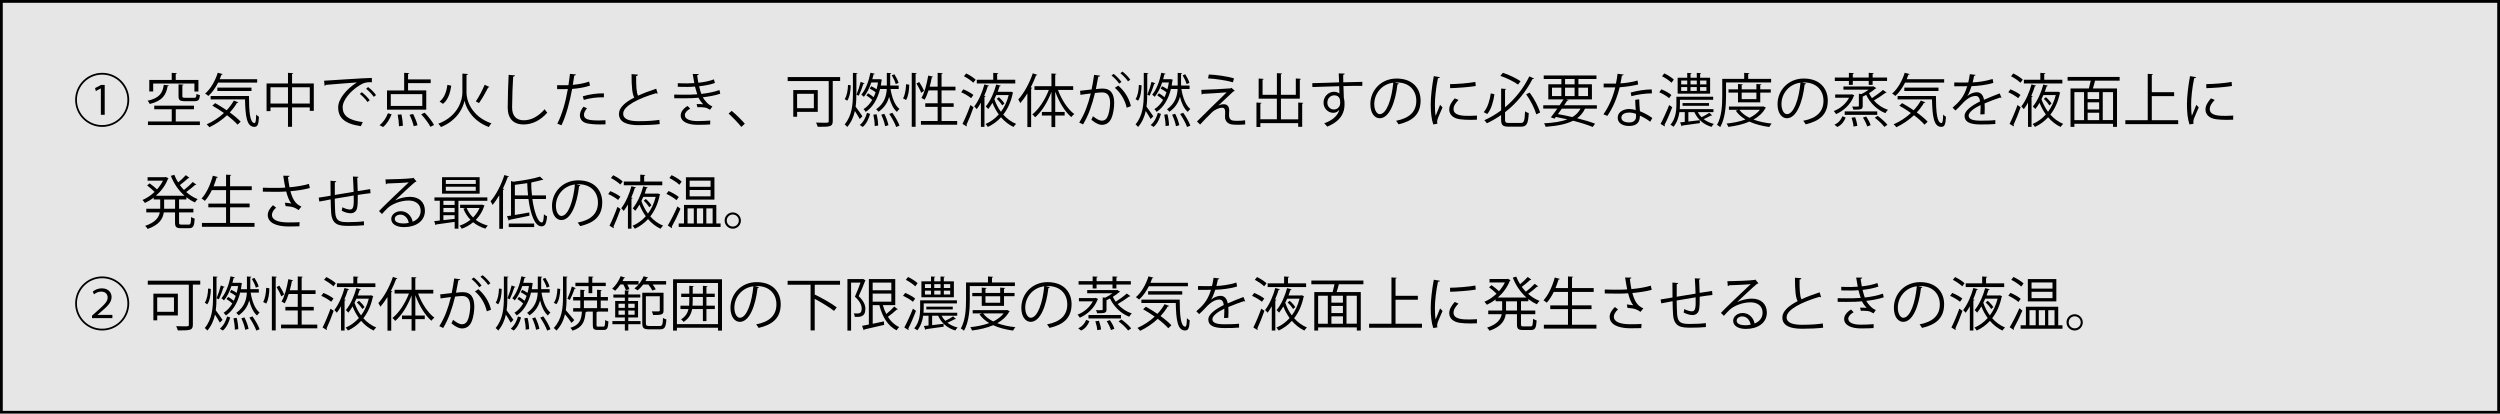<?xml version="1.0" encoding="UTF-8"?><svg id="_レイヤー_1" xmlns="http://www.w3.org/2000/svg" viewBox="0 0 902.5 149.32"><defs><style>.cls-1{fill:#e6e6e6;}</style></defs><rect class="cls-1" x=".5" y=".5" width="901.5" height="148.32"/><path d="M901.5,1v147.32H1V1h900.5M902.5,0H0v149.32h902.5V0h0Z"/><path d="M36.89,45.81c-5.4,0-9.76-4.37-9.76-9.76s4.37-9.76,9.76-9.76,9.76,4.37,9.76,9.76-4.41,9.76-9.76,9.76ZM27.77,36.05c0,5.04,4.07,9.11,9.11,9.11s9.11-4.07,9.11-9.11-4.07-9.11-9.11-9.11-9.11,4.12-9.11,9.11ZM36.42,31.91h-.02l-1.81.97-.27-1.09,2.18-1.13h1.3v10.79h-1.39v-9.53Z"/><path d="M60.97,30.82c-.04.15-.19.25-.44.27-.57,3.04-1.72,5.29-6.47,6.45-.15-.36-.5-.9-.78-1.18,4.33-.94,5.44-2.83,5.84-5.73l1.85.19ZM63.45,39.45v4.39h8.71v1.32h-18.75v-1.32h8.59v-4.39h-6.32v-1.3h14.34v1.3h-6.57ZM55.3,30.15v2.88h-1.41v-4.18h8.1v-2.56l1.87.13c-.02.15-.15.25-.42.29v2.14h8.19v4.18h-1.45v-2.88h-14.89ZM64.44,30.46l1.81.1c-.02.15-.13.25-.42.29v3.84c0,.5.15.61,1.07.61h3.17c.67,0,.8-.19.86-1.43.29.21.86.4,1.26.48-.17,1.74-.59,2.18-1.95,2.18h-3.46c-1.87,0-2.33-.38-2.33-1.83v-4.26Z"/><path d="M92.85,29.83h-14.11c-.97,1.91-2.18,3.61-3.51,4.81-.27-.25-.82-.65-1.18-.86,1.95-1.64,3.61-4.49,4.56-7.52l1.78.48c-.04.15-.21.23-.46.23-.19.55-.4,1.09-.61,1.62h13.52v1.24ZM77.65,37.22c1.34.73,2.79,1.64,4.18,2.58,1.01-1.07,1.89-2.25,2.58-3.49l1.64.63c-.06.17-.29.21-.5.19-.71,1.24-1.6,2.39-2.6,3.46,1.6,1.15,3,2.33,3.93,3.34l-1.13,1.07c-.88-1.01-2.25-2.23-3.8-3.4-1.87,1.76-4.07,3.23-6.36,4.33-.21-.29-.67-.8-.99-1.05,2.25-.99,4.41-2.37,6.24-4.09-1.36-.97-2.81-1.89-4.18-2.65l1.01-.92ZM76.03,34.66h13.84c.02,5.61.34,9.76,2.02,9.76.44,0,.55-1.22.59-3.07.29.31.71.65,1.01.82-.15,2.69-.44,3.63-1.68,3.63-2.77,0-3.23-3.97-3.36-9.91h-12.41v-1.24ZM90.79,32.84h-12.32v-1.22h12.32v1.22Z"/><path d="M105.43,30.13h7.85v9.89h-1.45v-1.24h-6.4v6.99h-1.47v-6.99h-6.32v1.34h-1.41v-9.99h7.73v-3.84l1.89.13c-.02.15-.15.25-.42.29v3.42ZM97.64,37.37h6.32v-5.86h-6.32v5.86ZM105.43,37.37h6.4v-5.86h-6.4v5.86Z"/><path d="M117,29.14c1.57-.06,14.51-.99,17.24-1.01l.02,1.57c-.27-.02-.52-.02-.78-.02-1.22,0-2.25.21-3.59,1.07-3.15,1.89-6.19,5.27-6.19,7.98,0,2.94,2.06,4.68,7.26,5.35l-.69,1.47c-5.96-.86-8.19-3.09-8.19-6.82,0-2.96,2.92-6.55,6.76-8.97-2.31.17-8.5.63-11.21.88-.06.17-.29.31-.46.34l-.17-1.85ZM130.61,33.28c1.01.76,2.2,1.99,2.86,2.9l-.8.65c-.59-.92-1.87-2.23-2.77-2.92l.71-.63ZM132.88,31.43c1.03.76,2.25,1.97,2.86,2.9l-.8.63c-.57-.84-1.78-2.14-2.77-2.9l.71-.63Z"/><path d="M141.38,41.25c-.65,1.72-1.76,3.55-3.09,4.6l-1.28-.67c1.28-.92,2.41-2.62,3.04-4.3l1.32.38ZM153.88,32.65v6.93h-14.17v-6.93h6.19v-6.36l1.85.1c-.02.15-.15.25-.44.29v1.99h8.17v1.34h-8.17v2.62h6.57ZM152.45,38.25v-4.28h-11.38v4.28h11.38ZM144.03,45.58c0-1.05-.19-2.81-.46-4.18l1.34-.1c.31,1.36.52,3.09.55,4.09l-1.43.19ZM149.36,45.56c-.23-1.05-.86-2.81-1.51-4.12l1.3-.29c.65,1.3,1.34,3,1.57,4.07l-1.36.34ZM155.37,45.79c-.61-1.26-2.04-3.15-3.32-4.54l1.26-.57c1.28,1.34,2.75,3.19,3.38,4.45l-1.32.65Z"/><path d="M166.92,26.56l1.99.15c-.02.19-.21.34-.5.4v6.45c0,2.29,1.45,8.34,8.99,10.98-.31.31-.73.92-.94,1.32-6.38-2.41-8.36-7.43-8.76-9.49h-.02c-.38,2.08-2.25,6.93-8.48,9.49-.19-.31-.65-.88-.97-1.2,7.33-2.77,8.69-8.78,8.69-11.11v-6.99ZM158.69,36.66c1.74-1.3,2.5-3.65,2.83-6.03l1.39.31c-.38,2.5-1.11,5.1-3,6.55l-1.22-.84ZM176.7,31.39c-.06.13-.25.19-.46.19-.84,1.68-2.23,4.12-3.32,5.63,0-.02-1.15-.61-1.15-.61,1.07-1.55,2.44-4.14,3.19-6l1.74.8Z"/><path d="M185.9,27.21c-.04.25-.23.4-.65.46-.17,2.44-.38,8-.38,11.11s1.55,4.64,4.2,4.64,5.17-1.28,7.56-3.99c.21.34.69,1.01.94,1.24-2.46,2.79-5.44,4.26-8.52,4.26-3.82,0-5.77-2.2-5.77-6.17,0-2.65.19-9.15.34-11.74l2.29.19Z"/><path d="M212.99,30.9c-1.78.63-4.16,1.03-6.45,1.2-.88,4.81-2.16,9.6-3.84,13.12l-1.51-.57c1.72-3.38,2.98-7.73,3.8-12.49-.42.02-3.23.04-3.86.02l-.02-1.43c.34.02.78.02,1.26.02.19,0,2.29,0,2.83-.02.21-1.34.42-2.81.55-4.09l2.16.21c-.02.23-.31.4-.61.42-.13.92-.34,2.06-.52,3.34,2.06-.19,4.14-.55,5.88-1.18l.34,1.45ZM218.58,44.89c-.63.02-1.28.04-1.93.04-1.97,0-3.84-.15-4.98-.46-1.49-.42-2.35-1.51-2.33-2.9.02-.92.42-1.97,1.3-3.04l1.26.55c-.73.86-1.09,1.68-1.09,2.33,0,1.66,1.6,2.08,5.42,2.08.78,0,1.57-.02,2.35-.08v1.49ZM210.39,34.77c2.16-.69,5.14-1.13,7.62-1.07v1.43c-2.37-.06-5.12.27-7.26.94l-.36-1.3Z"/><path d="M237.44,33.76s-.1.02-.17.02c-.15,0-.31-.04-.44-.13-6.24,1.83-11.88,4.58-11.86,7.39,0,2.02,2.23,2.71,5.63,2.71s5.96-.25,7.43-.48l.13,1.53c-1.93.25-5.06.38-7.52.38-4.16,0-7.18-.97-7.2-4.05-.02-2.25,2.23-4.22,5.52-5.92-.71-1.28-.97-3.72-.97-8.46l2.31.19c-.02.27-.23.44-.65.5-.02,3.67.1,5.96.69,7.1,1.97-.92,4.24-1.76,6.55-2.52l.55,1.74Z"/><path d="M260.05,33.82c-1.89.65-4.18,1.05-6.34,1.3.65,1.13,1.93,2.71,3.46,3.3l-.84,1.2c-.29-.15-.84-.4-1.22-.63-.46-.17-1.49-.31-2.48-.31-.29,0-.59.02-.86.04l-.29-1.15c.71-.04,1.74,0,2.35.08-.57-.61-1.24-1.51-1.66-2.37-1.41.15-2.96.21-5.63.21-1.03,0-2.18,0-3.13-.02l-.02-1.32c.94.02,2.16.04,3.21.04,1.72,0,3.42,0,5.12-.15-.23-.65-.57-1.85-.82-2.79-.84.08-1.78.13-2.65.13-1.13,0-2.58,0-3.57-.04v-1.3c1.26.06,2.65.06,3.55.06.76,0,1.62-.04,2.41-.1-.19-.97-.4-2.12-.57-3.3l2.16.02c0,.25-.19.4-.57.46.13.9.27,1.87.44,2.69,1.97-.19,4.09-.61,5.63-1.22l.36,1.3c-1.53.57-3.61.97-5.71,1.2.27,1.11.55,2.1.8,2.75,2.23-.23,4.64-.71,6.55-1.39l.29,1.32ZM256.36,44.93c-1.15.08-2.54.13-4.62.13-3.4-.02-6.05-1.11-6-3.49.02-1.24,1.11-2.56,2.48-3.32l.94.97c-1.22.65-1.93,1.53-1.93,2.33,0,1.49,1.85,2.14,4.51,2.16,1.57,0,3.23-.08,4.66-.19l-.04,1.41Z"/><path d="M264.13,40.02c1.55,1.24,3.61,3.32,4.75,4.64l-1.26,1.15c-1.05-1.34-3.19-3.55-4.6-4.81l1.11-.99Z"/><path d="M303.29,27.82v1.43h-2.67v14.45c0,1.07-.27,1.57-1.05,1.83-.82.25-2.29.25-4.37.25-.1-.42-.4-1.11-.61-1.53.97.04,1.91.06,2.67.06,1.83,0,1.91,0,1.91-.63v-14.42h-14.82v-1.43h18.94ZM295.21,40.39h-7.45v1.74h-1.39v-9.62h8.84v7.87ZM293.8,33.86h-6.05v5.19h6.05v-5.19Z"/><path d="M309.15,33.65c0,1.64-.04,3.28-.27,4.87.59.73,2.1,2.92,2.46,3.46l-.97.99c-.36-.67-1.11-1.91-1.76-2.9-.44,2.08-1.28,4.03-2.75,5.77-.21-.29-.65-.73-.94-.92,2.69-3.23,2.98-7.31,2.98-11.27v-7.35l1.68.1c-.02.13-.15.23-.42.27v6.97ZM304.93,35.77c.8-1.13,1.15-3.21,1.2-5.12l.99.15c-.04,2.02-.36,4.26-1.28,5.56l-.9-.59ZM312.09,30.08c-.04.13-.19.19-.42.19-.38,1.24-1.09,3.13-1.66,4.28l-.82-.38c.52-1.22,1.18-3.23,1.51-4.62l1.39.52ZM314.11,41.11c-.5,1.72-1.28,3.59-2.67,4.72l-1.05-.71c1.3-1.01,2.16-2.77,2.6-4.39l1.11.38ZM324.44,32.12h-2.96c.5,3.07,1.53,5.92,3.23,7.22-.29.25-.73.71-.92,1.05-1.34-1.15-2.25-3.13-2.83-5.44-.5,1.95-1.57,3.82-3.8,5.4-.19-.27-.59-.71-.88-.9,2.96-2.1,3.7-4.75,3.84-7.33h-2.37v-.17c-.99,4.07-2.83,6.89-5.23,8.44-.17-.31-.5-.73-.8-.99,1.2-.71,2.27-1.85,3.15-3.34-.52-.52-1.39-1.18-2.12-1.62l.63-.76c.67.38,1.47.94,1.99,1.41.27-.57.52-1.15.73-1.78-.55-.44-1.41-.97-2.12-1.32l.52-.86c.65.29,1.39.69,1.93,1.09.21-.78.4-1.6.52-2.46h-2.41c-.67,2.04-1.6,3.88-2.69,5.19-.21-.23-.65-.59-.92-.78,1.51-1.72,2.67-4.77,3.3-7.92l1.55.36c-.04.17-.19.25-.44.25-.13.59-.27,1.18-.44,1.74h2.52l.23-.04.73.23c-.02.13-.08.19-.13.25-.08.63-.19,1.26-.29,1.85h2.18v-4.58l1.62.1c-.02.15-.13.25-.4.27v4.2h3.07v1.22ZM315.77,45.52c.02-1.09-.19-2.79-.48-4.12l1.15-.17c.36,1.3.57,3,.57,4.09l-1.24.19ZM319.52,45.56c-.17-1.13-.76-2.83-1.39-4.14l1.11-.34c.67,1.28,1.28,3,1.49,4.12l-1.22.36ZM323.53,45.85c-.42-1.24-1.49-3.23-2.5-4.7l1.11-.44c1.05,1.45,2.14,3.4,2.58,4.64l-1.2.5ZM322.88,26.81c.63.99,1.26,2.27,1.51,3.11l-1.03.44c-.23-.88-.84-2.18-1.43-3.17l.94-.38Z"/><path d="M328.24,30.57c0,1.85-.34,4.16-1.13,5.52l-1.11-.57c.71-1.22,1.05-3.36,1.09-5.12l1.15.17ZM329.14,26.28l1.81.13c-.02.15-.15.25-.42.27v19.09h-1.39v-19.48ZM331.83,29.6c.69,1.03,1.43,2.37,1.74,3.21l-1.03.69c-.31-.88-1.05-2.31-1.7-3.36l.99-.55ZM339.89,43.67h5.65v1.36h-13.08v-1.36h6.03v-5.1h-4.47v-1.3h4.47v-4.64h-3.28c-.42,1.3-.9,2.48-1.45,3.38-.27-.21-.8-.5-1.13-.65,1.11-1.85,1.95-5.02,2.46-8.08l1.74.4c-.04.15-.19.23-.44.23-.21,1.11-.46,2.27-.78,3.38h2.88v-5l1.83.13c-.02.15-.13.25-.42.29v4.58h5.02v1.34h-5.02v4.64h4.37v1.3h-4.37v5.1Z"/><path d="M350.56,35.44c-.76-.67-2.29-1.57-3.57-2.14l.78-1.05c1.28.52,2.86,1.36,3.63,2.04l-.84,1.15ZM351.45,38.71c-.76,2.2-1.81,4.79-2.56,6.36.17.21.15.4.06.57l-1.49-.92c.84-1.66,2.02-4.43,2.86-6.8l1.13.8ZM351.36,29.87c-.71-.73-2.14-1.72-3.38-2.35l.82-1.01c1.22.59,2.69,1.53,3.42,2.25l-.86,1.11ZM355.79,34.75c-.02.13-.15.23-.4.25v10.81h-1.28v-8.76c-.46.84-.97,1.66-1.51,2.35-.21-.29-.63-.71-.9-.97,1.66-2.12,3-5.4,3.67-7.96l1.66.44c-.04.15-.19.23-.44.23-.31,1.05-.76,2.25-1.28,3.46l.48.13ZM359.97,28.78h6.53l.02,1.36h-13.9v-1.36h5.94v-2.48l1.85.13c-.02.15-.15.25-.44.29v2.06ZM365.77,33.44c-.02.08-.1.17-.17.23-.65,3.15-1.85,5.71-3.42,7.71,1.3,1.47,2.88,2.62,4.64,3.34-.31.25-.71.76-.94,1.11-1.7-.8-3.23-1.99-4.51-3.49-1.39,1.51-3,2.67-4.77,3.49-.17-.34-.55-.82-.82-1.07,1.74-.73,3.38-1.89,4.77-3.44-.9-1.26-1.68-2.67-2.27-4.2-.48.82-.99,1.57-1.53,2.25-.21-.27-.63-.71-.9-.92,1.76-2.08,3.11-5.33,3.78-7.94l1.66.42c-.06.15-.21.23-.44.23-.19.63-.42,1.3-.69,1.99h4.56l.23-.06.84.36ZM359.66,34.33c-.21.48-.44.99-.69,1.47.57,1.66,1.36,3.21,2.37,4.56,1.24-1.64,2.2-3.65,2.79-6.03h-4.47ZM360.58,35.08c.78.67,1.64,1.64,2.02,2.29l-.8.69c-.38-.67-1.22-1.68-1.99-2.37l.78-.61ZM366.52,28.76h-.02v.02h.02v-.02Z"/><path d="M374.5,27.02c-.08.15-.23.21-.48.19-.55,1.47-1.2,2.94-1.93,4.35l.57.15c-.04.13-.15.23-.42.25v13.92h-1.36v-12.16c-.8,1.32-1.68,2.5-2.56,3.51-.15-.34-.5-.99-.73-1.32,2.02-2.18,4.03-5.82,5.25-9.45l1.68.57ZM387.42,32.46h-5.5c1.28,3.49,3.53,6.97,5.88,8.71-.34.25-.82.76-1.07,1.11-2.29-1.93-4.45-5.52-5.79-9.22v7.35h3.4v1.3h-3.4v4.16h-1.36v-4.16h-3.46v-1.3h3.46v-7.26c-1.39,3.72-3.59,7.24-5.9,9.2-.23-.34-.69-.82-1.01-1.07,2.33-1.78,4.62-5.31,5.96-8.82h-5.19v-1.34h6.13v-4.6l1.78.13c-.02.15-.13.25-.42.27v4.2h6.49v1.34Z"/><path d="M397.16,27.31c-.04.25-.29.36-.69.38-.23,1.18-.61,3.21-.86,4.47.94-.1,1.81-.19,2.33-.19,3.19-.04,4.28,2.08,4.28,5.23,0,1.57-.29,3.44-.71,4.7-.65,2.14-1.99,3.17-3.74,3.17-.86,0-1.99-.36-3.8-1.83.23-.38.4-.84.57-1.28,1.68,1.3,2.56,1.6,3.21,1.6,1.2,0,1.91-.76,2.33-2.1.44-1.3.67-3.23.67-4.3-.02-2.39-.8-3.82-2.9-3.8-.63,0-1.49.08-2.56.21-1.05,4.28-2.29,7.96-4.3,11.34l-1.39-.67c2.04-3.25,3.19-6.51,4.18-10.5-1.07.13-2.6.31-3.74.5l-.13-1.47c1.03-.13,2.75-.31,4.16-.48.31-1.53.65-3.42.9-5.27l2.18.29ZM402.03,26.66c1.01.78,2.2,2.04,2.81,2.94l-.82.59c-.59-.9-1.85-2.23-2.77-2.92l.78-.61ZM406.74,38.88c-.69-3.02-2.35-5.56-4.28-7.16l1.22-.82c2.08,1.74,3.88,4.37,4.58,7.41l-1.51.57ZM405.2,25.84c1.03.76,2.23,2.02,2.83,2.92l-.82.61c-.59-.9-1.85-2.25-2.77-2.94l.76-.59Z"/><path d="M414.15,33.65c0,1.64-.04,3.28-.27,4.87.59.73,2.1,2.92,2.46,3.46l-.97.99c-.36-.67-1.11-1.91-1.76-2.9-.44,2.08-1.28,4.03-2.75,5.77-.21-.29-.65-.73-.94-.92,2.69-3.23,2.98-7.31,2.98-11.27v-7.35l1.68.1c-.02.13-.15.23-.42.27v6.97ZM409.93,35.77c.8-1.13,1.15-3.21,1.2-5.12l.99.15c-.04,2.02-.36,4.26-1.28,5.56l-.9-.59ZM417.09,30.08c-.04.13-.19.19-.42.19-.38,1.24-1.09,3.13-1.66,4.28l-.82-.38c.52-1.22,1.18-3.23,1.51-4.62l1.39.52ZM419.11,41.11c-.5,1.72-1.28,3.59-2.67,4.72l-1.05-.71c1.3-1.01,2.16-2.77,2.6-4.39l1.11.38ZM429.44,32.12h-2.96c.5,3.07,1.53,5.92,3.23,7.22-.29.25-.73.71-.92,1.05-1.34-1.15-2.25-3.13-2.83-5.44-.5,1.95-1.57,3.82-3.8,5.4-.19-.27-.59-.71-.88-.9,2.96-2.1,3.7-4.75,3.84-7.33h-2.37v-.17c-.99,4.07-2.83,6.89-5.23,8.44-.17-.31-.5-.73-.8-.99,1.2-.71,2.27-1.85,3.15-3.34-.52-.52-1.39-1.18-2.12-1.62l.63-.76c.67.38,1.47.94,1.99,1.41.27-.57.52-1.15.73-1.78-.55-.44-1.41-.97-2.12-1.32l.52-.86c.65.29,1.39.69,1.93,1.09.21-.78.4-1.6.52-2.46h-2.41c-.67,2.04-1.6,3.88-2.69,5.19-.21-.23-.65-.59-.92-.78,1.51-1.72,2.67-4.77,3.3-7.92l1.55.36c-.04.17-.19.25-.44.25-.13.59-.27,1.18-.44,1.74h2.52l.23-.04.73.23c-.02.13-.08.19-.13.25-.08.63-.19,1.26-.29,1.85h2.18v-4.58l1.62.1c-.02.15-.13.25-.4.27v4.2h3.07v1.22ZM420.77,45.52c.02-1.09-.19-2.79-.48-4.12l1.15-.17c.36,1.3.57,3,.57,4.09l-1.24.19ZM424.52,45.56c-.17-1.13-.76-2.83-1.39-4.14l1.11-.34c.67,1.28,1.28,3,1.49,4.12l-1.22.36ZM428.53,45.85c-.42-1.24-1.49-3.23-2.5-4.7l1.11-.44c1.05,1.45,2.14,3.4,2.58,4.64l-1.2.5ZM427.88,26.81c.63.99,1.26,2.27,1.51,3.11l-1.03.44c-.23-.88-.84-2.18-1.43-3.17l.94-.38Z"/><path d="M439.81,38.11c.71-.36,1.41-.48,2.08-.48,1.07,0,1.85.82,1.85,2.14,0,.55-.06,1.2-.06,1.7,0,2.14,1.26,2.14,3.07,2.14.92,0,1.97-.06,2.73-.19,0,.94.06,1.49.06,1.49-.82.08-1.81.13-2.73.13-.86,0-1.64-.04-2.18-.13-1.51-.23-2.37-1.34-2.39-2.58,0-.48.04-1.43.04-2.06,0-.88-.34-1.39-1.07-1.39-1.01,0-2.56.59-3.76,1.74-1.22,1.2-3.51,3.51-4.22,4.35,0,0-.23-.29-1.13-1.11,1.99-2.04,8.59-8.44,10.73-10.52-1.53.15-6.3.42-8.69.55-.06.13-.17.21-.34.23l-.13-1.68c2.94-.08,8.46-.36,10.58-.55l.31-.19,1.22,1.11c-.13.1-.27.15-.5.17-1.32,1.24-3.91,3.61-5.46,5.1v.02ZM445.08,29.71c-2.25-.65-6.19-1.28-8.99-1.41l.31-1.41c2.9.13,6.68.69,9.07,1.39l-.4,1.43Z"/><path d="M468.64,37.01l1.87.13c-.02.15-.13.25-.42.27v8.36h-1.45v-1.32h-13.65v1.39h-1.41v-8.82l1.85.1c-.02.17-.15.27-.44.29v5.65h5.96v-7.45h-6.57v-7.26l1.85.13c-.02.13-.15.23-.44.27v5.48h5.17v-7.83l1.87.13c-.02.15-.15.25-.42.29v7.41h5.38v-5.9l1.87.13c-.02.15-.13.25-.42.29v6.87h-6.82v7.45h6.24v-6.05Z"/><path d="M483.41,29.77c-.02-.46-.08-2.75-.13-3.28l2.16.08c-.02.17-.17.38-.55.44,0,.25,0,.5.04,2.71,2.58-.08,5.29-.15,6.87-.17v1.45c-1.78-.04-4.33,0-6.82.08.04,1.64.08,3.15.15,4.3.21.69.25,1.32.25,2.2,0,.67-.06,1.45-.21,2.04-.55,2.46-2.35,4.62-6.05,6.09-.27-.36-.73-.88-1.07-1.2,3.21-1.15,4.93-2.9,5.46-4.89h-.02c-.44.63-1.22,1.11-2.16,1.11-1.87,0-3.53-1.53-3.53-3.67-.02-2.23,1.78-3.93,3.78-3.93.76,0,1.53.27,1.95.65,0-.36-.04-1.76-.08-2.67-2.18.04-8.82.27-9.68.31l-.04-1.39,4.79-.13,4.89-.17ZM483.81,37.14c0-.82,0-2.73-2.14-2.73-1.45.02-2.48,1.13-2.5,2.67,0,1.47,1.11,2.44,2.33,2.44,1.49,0,2.31-1.15,2.31-2.37Z"/><path d="M505,30.13c-.08.19-.25.34-.52.34-.76,6.53-2.94,12.22-6.42,12.22-1.76,0-3.36-1.76-3.36-5.08,0-5.04,3.93-9.26,9.45-9.26,6.07,0,8.69,3.84,8.69,7.94,0,5-2.9,7.41-7.98,8.59-.19-.34-.55-.9-.88-1.28,4.83-.92,7.31-3.28,7.31-7.24,0-3.46-2.23-6.61-7.14-6.61-.21,0-.44.02-.63.04l1.49.36ZM502.98,29.85c-4.24.52-6.87,4.03-6.87,7.71,0,2.25.97,3.65,1.97,3.65,2.54,0,4.37-5.61,4.89-11.36Z"/><path d="M519.8,27.86c-.06.23-.27.36-.69.34-.73,3.42-1.11,7.18-1.11,9.45,0,1.57.06,3.17.27,4.16.4-1.03,1.3-3.23,1.6-3.97l.88.92c-.86,2.12-1.49,3.32-1.78,4.26-.1.36-.17.69-.17.99,0,.23.04.44.1.65l-1.49.27c-.67-1.99-.92-4.43-.92-7.22s.44-6.59,1.11-10.23l2.2.38ZM533.18,43.21c-.76.04-1.53.06-2.31.06-1.49,0-2.9-.08-3.91-.23-2.58-.38-3.78-1.81-3.78-3.49,0-1.45.8-2.67,1.97-4.05l1.36.59c-1.05,1.09-1.78,2.1-1.78,3.3,0,2.44,3.57,2.44,5.75,2.44.88,0,1.83-.04,2.71-.1l-.02,1.49ZM523.46,30.38c2.71-.06,6.36-.31,9.15-.8l.13,1.47c-2.6.44-6.82.71-9.24.78l-.04-1.45Z"/><path d="M535.64,40.48c1.43-1.64,2.2-4.39,2.54-6.78l1.32.34c-.38,2.48-1.11,5.42-2.6,7.12l-1.26-.67ZM543.32,43.21c0,.94.27,1.18,1.45,1.18h4.2c1.24,0,1.43-.73,1.57-4.2.36.27.95.52,1.34.63-.21,3.8-.67,4.91-2.86,4.91h-4.35c-2.14,0-2.77-.52-2.77-2.56v-1.64c-1.6,1.13-3.32,2.12-5.14,2.98-.19-.34-.61-.84-.92-1.11,2.18-.97,4.22-2.18,6.07-3.57v-7.85l1.83.13c-.02.15-.12.25-.42.29v6.34c3.82-3.19,6.8-7.12,8.76-11.17l1.72.78c-.13.17-.36.21-.57.17-2.22,4.37-5.56,8.61-9.91,11.99v2.71ZM542.53,26.28c2.25.71,4.96,2.04,6.4,3.04l-.92,1.22c-1.41-1.05-4.12-2.41-6.38-3.15l.9-1.11ZM554.6,41.28c-.55-2.02-2.06-5.02-3.65-7.24l1.26-.61c1.68,2.23,3.17,5.19,3.78,7.18l-1.39.67Z"/><path d="M576.46,39.22h-4.28c-.65,1.41-1.58,2.54-2.81,3.46,2.5.63,4.77,1.32,6.45,1.97l-.86,1.18c-1.85-.76-4.3-1.53-7.08-2.25-2.39,1.22-5.65,1.89-9.91,2.2-.11-.42-.34-.94-.57-1.26,3.51-.19,6.28-.63,8.44-1.43-1.36-.31-2.75-.61-4.18-.88l-.48.63-1.32-.48c.67-.86,1.51-1.97,2.33-3.15h-5.08v-1.22h5.92c.5-.73.99-1.47,1.41-2.12h-5.5v-5.44h4.72v-1.91h-6.38v-1.28h19.04v1.28h-6.51v1.91h4.87v5.44h-9.43l1.01.27c-.06.15-.21.21-.5.19-.34.5-.69,1.07-1.09,1.66h11.8v1.22ZM560.27,31.64v3.04h3.38v-3.04h-3.38ZM563.82,39.22c-.46.67-.94,1.34-1.41,1.97,1.76.31,3.53.67,5.21,1.07,1.3-.78,2.27-1.76,2.96-3.04h-6.76ZM564.99,28.53v1.91h3.44v-1.91h-3.44ZM564.99,34.68h3.44v-3.04h-3.44v3.04ZM573.27,31.64h-3.46v3.04h3.46v-3.04Z"/><path d="M586.16,26.91c-.06.17-.27.34-.65.36-.15.92-.34,2.02-.53,2.83,2.06-.13,4.35-.48,6.17-1.03l.23,1.43c-1.95.48-4.26.82-6.68,1.01-1.01,4.03-2.39,7.31-4.45,10.33l-1.41-.57c1.91-2.75,3.36-5.9,4.26-9.72h-4.18v-1.36h2.5c.65,0,1.32-.02,1.93-.02.25-1.11.44-2.31.59-3.55l2.2.29ZM591.75,35.86c.02,1.7.15,2.86.27,4.3,1.34.52,3.09,1.43,4.47,2.44l-.76,1.34c-1.15-.88-2.58-1.7-3.72-2.2,0,2.1-.84,3.74-3.93,3.74-2.33,0-4.12-1.05-4.09-3.02,0-2.1,2.21-3.11,4.14-3.11.76,0,1.53.15,2.37.38-.08-1.34-.19-2.71-.19-3.7l1.43-.17ZM590.59,41.11c-.86-.34-1.74-.48-2.5-.48-1.26,0-2.75.5-2.77,1.81,0,1.2,1.18,1.76,2.81,1.76,1.51,0,2.48-.73,2.48-2.12,0-.34,0-.65-.02-.97ZM596.35,33.7c-2.37.02-5.25.4-7.43,1.03l-.23-1.32c2.39-.69,5.29-1.13,7.58-1.13l.08,1.43Z"/><path d="M599.77,32.25c1.28.5,2.83,1.36,3.61,2.04l-.82,1.15c-.76-.67-2.31-1.6-3.57-2.14l.78-1.05ZM599.46,44.72c.9-1.64,2.18-4.43,3.11-6.8l1.11.8c-.84,2.2-1.95,4.81-2.79,6.38.08.13.13.23.13.34,0,.06-.02.15-.06.21l-1.49-.92ZM600.82,26.49c1.22.59,2.71,1.51,3.44,2.25l-.86,1.13c-.71-.73-2.18-1.74-3.4-2.35l.82-1.03ZM612.92,40.5c.36.67.8,1.28,1.34,1.81.92-.44,2.1-1.11,2.81-1.6l1.01.92c-.06.06-.15.1-.25.1-.04,0-.08,0-.15-.02-.67.4-1.76.88-2.67,1.28,1.01.8,2.27,1.41,3.7,1.74-.32.25-.65.73-.84,1.07-2.88-.84-5.06-2.73-6.19-5.31h-2.18v3.38l4.12-.48.04,1.05c-2.35.34-4.77.67-6.32.88-.02.15-.12.25-.27.27l-.55-1.41c.5-.04,1.07-.1,1.68-.17v-3.53h-1.93c-.27,1.83-.88,3.78-2.14,5.29-.23-.25-.78-.61-1.09-.73,1.87-2.16,2.14-5.12,2.14-7.26v-2.86h13.27v1.11h-11.99v1.76c0,.5-.02,1.03-.06,1.6h12.16v1.09h-5.63ZM617.35,28.07v5.75h-11.72v-5.75h3.46v-1.76l1.58.1c-.02.13-.13.23-.4.27v1.39h2.27v-1.76l1.58.1c-.02.13-.13.23-.38.27v1.39h3.61ZM606.91,29.08v1.39h2.18v-1.39h-2.18ZM606.91,31.43v1.39h2.18v-1.39h-2.18ZM616.95,38.19h-9.55v-.99h9.55v.99ZM612.54,29.08h-2.27v1.39h2.27v-1.39ZM612.54,31.43h-2.27v1.39h2.27v-1.39ZM616.02,30.46v-1.39h-2.29v1.39h2.29ZM616.02,32.81v-1.39h-2.29v1.39h2.29Z"/><path d="M639.37,29.77h-16.27v4.87c0,3.28-.25,8.04-2.1,11.25-.23-.25-.82-.65-1.16-.8,1.74-3.04,1.89-7.37,1.89-10.46v-6.17h7.92v-2.16l1.87.13c-.02.15-.12.25-.42.29v1.74h8.27v1.3ZM636.56,38.4l.95.46c-.04.1-.13.17-.21.21-.97,1.74-2.46,3.09-4.28,4.09,1.93.73,4.16,1.22,6.55,1.45-.32.31-.65.86-.84,1.24-2.65-.36-5.1-.99-7.2-1.95-2.27.99-4.91,1.57-7.62,1.91-.11-.36-.38-.88-.61-1.2,2.37-.25,4.75-.71,6.82-1.47-1.45-.86-2.62-1.91-3.51-3.17l.88-.34h-3.34v-1.18h12.16l.25-.06ZM635.45,36.93h-8.04v-3.49h-3.42v-1.18h3.42v-1.93l1.76.13c-.02.15-.15.25-.42.27v1.53h5.31v-1.93l1.81.13c-.02.15-.15.25-.42.27v1.53h3.8v1.18h-3.8v3.49ZM627.91,39.64c.86,1.18,2.12,2.12,3.65,2.9,1.53-.76,2.83-1.7,3.76-2.9h-7.41ZM634.06,33.44h-5.31v2.35h5.31v-2.35Z"/><path d="M652,30.13c-.08.19-.25.34-.52.34-.76,6.53-2.94,12.22-6.43,12.22-1.76,0-3.36-1.76-3.36-5.08,0-5.04,3.93-9.26,9.45-9.26,6.07,0,8.69,3.84,8.69,7.94,0,5-2.9,7.41-7.98,8.59-.19-.34-.54-.9-.88-1.28,4.83-.92,7.31-3.28,7.31-7.24,0-3.46-2.23-6.61-7.14-6.61-.21,0-.44.02-.63.04l1.49.36ZM649.98,29.85c-4.24.52-6.87,4.03-6.87,7.71,0,2.25.97,3.65,1.97,3.65,2.54,0,4.37-5.61,4.89-11.36Z"/><path d="M668.53,34.03l.9.4c-.04.1-.13.17-.19.21-1.13,3.07-3.74,5.4-6.42,6.55-.19-.31-.53-.84-.82-1.11,2.18-.8,4.39-2.58,5.52-4.81h-5.02v-1.18h5.77l.25-.06ZM666.28,42.43c-.52,1.36-1.41,2.67-3,3.4l-1.05-.82c1.45-.61,2.39-1.81,2.88-3.04l1.18.46ZM667.45,30.65v-1.41h-5.08v-1.24h5.08v-1.7l1.83.1c-.02.15-.15.25-.42.29v1.3h5.75v-1.7l1.81.1c-.02.17-.13.25-.4.29v1.3h5.21v1.24h-5.21v1.41h-1.41v-1.41h-5.75v1.41h-1.41ZM677.38,31.81c-.06.1-.21.17-.34.17-.61.52-1.43,1.11-2.31,1.66.29.63.63,1.22,1.05,1.78,1.34-.86,2.98-2.06,3.97-2.96l1.32.94c-.08.1-.25.15-.44.13-1.07.82-2.79,1.95-4.16,2.75,1.34,1.53,3.13,2.73,5.1,3.38-.34.27-.73.8-.94,1.18-2.98-1.15-5.5-3.59-6.93-6.59-.42.23-.84.44-1.26.63v3.3c0,1.32-.57,1.41-3.38,1.41-.06-.36-.25-.82-.44-1.13.52,0,.99.02,1.34.02,1.09,0,1.09-.02,1.09-.31v-4.3l.99.06c.88-.44,1.8-1.01,2.56-1.57h-9.13v-1.15h10.58l.23-.08,1.09.71ZM677.68,41.46h-11.74v-1.24h11.74v1.24ZM669.11,45.68c-.04-.84-.34-2.16-.69-3.19l1.3-.19c.38,1.01.71,2.33.76,3.15l-1.36.23ZM674.05,45.64c-.23-.84-.88-2.18-1.53-3.19l1.16-.38c.69.97,1.39,2.27,1.62,3.13l-1.24.44ZM680.24,45.81c-.67-.94-2.16-2.35-3.44-3.3l1.03-.69c1.28.92,2.79,2.27,3.53,3.23l-1.11.76Z"/><path d="M701.85,29.83h-14.11c-.97,1.91-2.18,3.61-3.51,4.81-.27-.25-.82-.65-1.18-.86,1.95-1.64,3.61-4.49,4.56-7.52l1.78.48c-.04.15-.21.23-.46.23-.19.55-.4,1.09-.61,1.62h13.52v1.24ZM686.65,37.22c1.34.73,2.79,1.64,4.18,2.58,1.01-1.07,1.89-2.25,2.58-3.49l1.64.63c-.06.17-.29.21-.5.19-.71,1.24-1.6,2.39-2.6,3.46,1.6,1.15,3,2.33,3.93,3.34l-1.13,1.07c-.88-1.01-2.25-2.23-3.8-3.4-1.87,1.76-4.07,3.23-6.36,4.33-.21-.29-.67-.8-.99-1.05,2.25-.99,4.41-2.37,6.24-4.09-1.36-.97-2.81-1.89-4.18-2.65l1.01-.92ZM685.03,34.66h13.84c.02,5.61.34,9.76,2.02,9.76.44,0,.55-1.22.59-3.07.29.31.71.65,1.01.82-.15,2.69-.44,3.63-1.68,3.63-2.77,0-3.23-3.97-3.36-9.91h-12.41v-1.24ZM699.79,32.84h-12.33v-1.22h12.33v1.22Z"/><path d="M722.54,35.29s-.08.04-.13.04c-.12,0-.23-.06-.31-.13-1.6.52-3.93,1.39-5.67,2.14.04.48.06,1.03.06,1.64,0,.67-.02,1.43-.06,2.25l-1.53.08c.06-.76.1-1.72.1-2.54,0-.31,0-.61-.02-.84-2.37,1.15-4.3,2.56-4.3,3.82s1.45,1.81,4.35,1.81c2.04,0,3.93-.04,5.27-.21l.02,1.41c-1.24.13-3.13.17-5.29.17-4.03,0-5.82-.97-5.82-3.11,0-1.85,2.44-3.63,5.58-5.21-.13-1.32-.71-1.97-1.55-1.97-1.53,0-3.13.86-5.02,2.96-.59.65-1.41,1.47-2.31,2.29l-1.03-1.03c2.1-1.85,4.07-3.61,5.29-7.75l-1.18.02h-3.51v-1.36c1.28.02,2.77.02,3.63.02l1.43-.02c.23-.97.42-1.87.57-3l2.06.25c-.04.21-.21.34-.52.38-.15.84-.34,1.57-.52,2.33,1.43-.02,4.49-.36,7.22-1.22l.25,1.41c-2.62.82-5.79,1.11-7.87,1.18-.5,1.57-1.03,2.83-1.51,3.55h.02c.92-.82,2.31-1.36,3.38-1.36,1.43,0,2.33,1.03,2.6,2.73,1.76-.8,3.99-1.66,5.67-2.31l.65,1.6Z"/><path d="M728.56,35.44c-.76-.67-2.29-1.57-3.57-2.14l.78-1.05c1.28.52,2.86,1.36,3.63,2.04l-.84,1.15ZM729.45,38.71c-.76,2.2-1.81,4.79-2.56,6.36.17.21.15.4.06.57l-1.49-.92c.84-1.66,2.02-4.43,2.86-6.8l1.13.8ZM729.36,29.87c-.71-.73-2.14-1.72-3.38-2.35l.82-1.01c1.22.59,2.69,1.53,3.42,2.25l-.86,1.11ZM733.79,34.75c-.02.13-.15.23-.4.25v10.81h-1.28v-8.76c-.46.84-.97,1.66-1.51,2.35-.21-.29-.63-.71-.9-.97,1.66-2.12,3-5.4,3.67-7.96l1.66.44c-.04.15-.19.23-.44.23-.31,1.05-.76,2.25-1.28,3.46l.48.13ZM737.97,28.78h6.53l.02,1.36h-13.9v-1.36h5.94v-2.48l1.85.13c-.02.15-.15.25-.44.29v2.06ZM743.77,33.44c-.02.08-.11.17-.17.23-.65,3.15-1.85,5.71-3.42,7.71,1.3,1.47,2.88,2.62,4.64,3.34-.32.25-.71.76-.94,1.11-1.7-.8-3.23-1.99-4.51-3.49-1.39,1.51-3,2.67-4.77,3.49-.17-.34-.54-.82-.82-1.07,1.74-.73,3.38-1.89,4.77-3.44-.9-1.26-1.68-2.67-2.27-4.2-.48.82-.99,1.57-1.53,2.25-.21-.27-.63-.71-.9-.92,1.76-2.08,3.11-5.33,3.78-7.94l1.66.42c-.06.15-.21.23-.44.23-.19.63-.42,1.3-.69,1.99h4.56l.23-.06.84.36ZM737.66,34.33c-.21.48-.44.99-.69,1.47.57,1.66,1.37,3.21,2.37,4.56,1.24-1.64,2.2-3.65,2.79-6.03h-4.47ZM738.58,35.08c.78.67,1.64,1.64,2.02,2.29l-.8.69c-.38-.67-1.22-1.68-1.99-2.37l.78-.61ZM744.52,28.76h-.02v.02h.02v-.02Z"/><path d="M765.21,29.12h-8.71s-.1.02-.19.02c-.19.8-.48,1.87-.78,2.79h8.71v13.88h-1.43v-1.13h-13.96v1.13h-1.39v-13.88h6.63c.23-.84.48-1.91.67-2.81h-8.36v-1.34h18.79v1.34ZM748.85,33.26v10.1h3.49v-10.1h-3.49ZM757.79,35.77v-2.52h-4.16v2.52h4.16ZM757.79,39.51v-2.56h-4.16v2.56h4.16ZM753.64,40.69v2.67h4.16v-2.67h-4.16ZM762.81,43.35v-10.1h-3.72v10.1h3.72Z"/><path d="M776.8,43.38h9.53v1.43h-19.08v-1.43h8.08v-16.73l1.91.13c-.02.15-.15.25-.44.29v6.21h8.06v1.43h-8.06v8.67Z"/><path d="M792.8,27.86c-.06.23-.27.36-.69.34-.74,3.42-1.11,7.18-1.11,9.45,0,1.57.06,3.17.27,4.16.4-1.03,1.3-3.23,1.6-3.97l.88.92c-.86,2.12-1.49,3.32-1.79,4.26-.1.36-.17.69-.17.99,0,.23.04.44.11.65l-1.49.27c-.67-1.99-.92-4.43-.92-7.22s.44-6.59,1.11-10.23l2.2.38ZM806.18,43.21c-.76.04-1.53.06-2.31.06-1.49,0-2.9-.08-3.91-.23-2.58-.38-3.78-1.81-3.78-3.49,0-1.45.8-2.67,1.97-4.05l1.36.59c-1.05,1.09-1.78,2.1-1.78,3.3,0,2.44,3.57,2.44,5.75,2.44.88,0,1.83-.04,2.71-.1l-.02,1.49ZM796.46,30.38c2.71-.06,6.36-.31,9.15-.8l.12,1.47c-2.6.44-6.82.71-9.24.78l-.04-1.45Z"/><path d="M68.36,64.19c-.06.1-.23.15-.42.13-.78.73-1.99,1.74-3,2.48.44.63.94,1.22,1.47,1.76,1.07-.82,2.39-1.99,3.19-2.86l1.28.94c-.08.1-.27.13-.44.1-.8.76-2.14,1.81-3.21,2.58,1.22,1.09,2.62,1.97,4.12,2.56-.31.29-.76.82-.97,1.2-1.09-.48-2.12-1.11-3.09-1.87v.8h-2.65v3.34h5.17v1.32h-5.17v3.63c0,.67.13.78.88.78h2.6c.69,0,.8-.42.88-2.75.31.25.9.48,1.28.59-.15,2.71-.52,3.46-2.06,3.46h-2.88c-1.72,0-2.16-.44-2.16-2.08v-3.63h-4.05c-.34,2.33-1.62,4.49-5.84,5.98-.17-.34-.59-.86-.9-1.11,3.72-1.26,4.93-3.02,5.29-4.87h-4.87v-1.32h5.02v-3.34h-2.35v-.67c-1.01.78-2.1,1.43-3.17,1.93-.19-.34-.59-.8-.88-1.07,1.49-.63,3.02-1.64,4.37-2.92-.67-.69-1.76-1.64-2.69-2.33l.9-.76c.9.63,1.99,1.51,2.67,2.18.86-.97,1.6-2.02,2.14-3.15h-5.54v-1.26h6.32l.25-.08c.55.31.78.42.99.5-.02.1-.13.19-.23.23-.9,2.37-2.48,4.43-4.33,6.05h10.33c-2.12-1.87-3.84-4.37-4.93-7.18l1.24-.38c.38.97.84,1.89,1.39,2.75.97-.78,2.08-1.83,2.77-2.62l1.28.94ZM63.2,75.36v-3.34h-3.95v3.34h3.95Z"/><path d="M83.06,80.48h8.82v1.39h-18.98v-1.39h8.71v-5.63h-6.4v-1.36h6.4v-4.85h-5.14c-.73,1.51-1.6,2.88-2.52,3.88-.27-.25-.82-.65-1.18-.86,1.72-1.83,3.21-5.02,4.07-8.23l1.83.5c-.06.15-.21.23-.48.23-.31,1.03-.67,2.08-1.09,3.09h4.51v-4.2l1.89.1c-.02.15-.15.25-.44.29v3.8h7.83v1.39h-7.83v4.85h7.05v1.36h-7.05v5.63Z"/><path d="M111.83,67.88c-1.91.55-4.47.92-6.99,1.15.82,2.86,1.7,4.56,3.97,5.54l-1.03,1.28c-.97-.73-1.95-1.3-4.68-1.45l-.25-1.24c1.03.08,1.81.21,2.33.31-.73-.88-1.3-2.23-1.87-4.35-.94.08-2.23.13-3.49.13-1.36,0-3.59-.02-4.93-.06v-1.43c1.26.06,3.04.06,4.96.06,1.07,0,2.29-.02,3.13-.1-.25-1.13-.48-2.69-.73-4.3l2.25.04c-.02.25-.21.4-.55.48.13,1.2.34,2.52.57,3.67,2.41-.21,5.14-.65,6.99-1.24l.34,1.49ZM108.07,81.7c-1.01.04-2.08.06-3.91.06-4.39,0-7.5-1.34-7.5-4.16,0-1.2.73-2.41,1.89-3.53l1.13.9c-.94.76-1.51,1.78-1.51,2.58,0,2.08,2.69,2.75,6.03,2.75,1.83,0,2.9-.04,3.97-.1l-.1,1.49Z"/><path d="M129.41,63.81c0,.21-.15.31-.46.4.08,1.47.15,3.19.19,4.77,1.66-.27,3.25-.52,4.49-.71l.13,1.47c-1.26.13-2.9.36-4.6.63.02,1.93-.02,3.63-.23,4.66-.25,1.24-1.15,1.95-2.35,1.95-.86,0-2.08-.29-3.23-.92.1-.31.19-.84.25-1.24,1.18.63,2.25.82,2.75.82,1.26,0,1.45-1.24,1.34-5.06-2.41.4-4.93.82-6.84,1.15.04,1.99.08,3.91.17,5.08.25,3.19,1.83,3.38,4.85,3.38,1.72,0,3.99-.1,5.5-.31l.04,1.43c-1.49.17-3.61.23-5.38.23-3.25,0-6.11-.08-6.47-4.6-.1-1.18-.15-3-.19-4.96-1.3.23-3.02.57-4.09.78l-.23-1.41c1.11-.17,2.86-.48,4.3-.71-.02-1.83-.04-3.8-.04-5.4l2.08.19c-.02.23-.19.36-.52.4-.02,1.28-.02,2.96,0,4.54l6.8-1.13c-.06-1.78-.15-3.82-.27-5.52l2.02.1Z"/><path d="M142.75,72.27c1.39-.71,3.55-1.22,5.21-1.22,3.34,0,5.44,1.95,5.44,5.04,0,3.8-3.34,5.9-7.56,5.9-2.73,0-4.6-1.09-4.6-2.94,0-1.55,1.53-2.81,3.44-2.81,2.37,0,3.97,1.89,4.28,3.8,1.68-.63,2.9-1.97,2.9-3.93,0-2.27-1.68-3.72-4.33-3.72-3.15,0-6.24,1.41-7.62,2.75-.63.59-1.45,1.47-2.02,2.12l-1.07-1.07c1.89-1.97,7.89-7.71,10.75-10.37-1.22.17-5.42.34-7.81.42-.06.15-.27.27-.44.31l-.17-1.78c2.83-.02,8.25-.23,9.78-.46l.31-.15,1.11,1.36c-.1.08-.29.17-.5.19-1.49,1.22-5.48,4.96-7.12,6.53v.02ZM145.64,80.67c.63,0,1.36-.08,1.91-.21-.23-1.62-1.43-2.98-2.98-2.98-1.09,0-2.06.59-2.06,1.55,0,1.28,1.74,1.64,3.13,1.64Z"/><path d="M175.9,72.48h-10.41v10.08h-1.36v-2.46c-2.5.38-4.98.71-6.61.92-.02.15-.15.25-.29.27l-.48-1.47,2.02-.21v-7.14h-1.93v-1.2h19.09v1.2ZM173.15,63.96v5.96h-13.58v-5.96h13.58ZM164.12,73.97v-1.49h-4.05v1.49h4.05ZM164.12,76.6v-1.53h-4.05v1.53h4.05ZM160.07,77.69v1.78c1.28-.15,2.67-.29,4.05-.46v-1.32h-4.05ZM171.75,66.41v-1.43h-10.81v1.43h10.81ZM171.75,68.89v-1.47h-10.81v1.47h10.81ZM174.06,73.87l.9.36c-.06.13-.13.17-.19.25-.63,1.93-1.7,3.57-3,4.89,1.22.94,2.69,1.64,4.33,2.06-.31.27-.67.78-.86,1.11-1.68-.48-3.17-1.28-4.43-2.31-1.24,1.03-2.67,1.81-4.12,2.35-.17-.34-.52-.84-.8-1.11,1.39-.44,2.75-1.18,3.95-2.14-1.09-1.11-1.95-2.46-2.56-3.99l.82-.25h-1.99v-1.18h7.71l.25-.04ZM168.47,75.09c.52,1.3,1.3,2.46,2.31,3.42.97-.97,1.78-2.12,2.33-3.42h-4.64Z"/><path d="M180.21,70.53c-.76,1.28-1.55,2.46-2.39,3.44-.17-.34-.5-1.01-.73-1.32,1.93-2.18,3.82-5.84,5-9.47l1.66.55c-.04.15-.21.23-.46.21-.5,1.41-1.09,2.81-1.76,4.16l.48.15c-.02.13-.15.23-.42.27v14.07h-1.36v-12.05ZM197.09,71.85h-4.91c.65,4.72,1.99,8.44,3.4,8.46.48,0,.69-.88.78-2.96.31.29.78.61,1.13.73-.25,2.81-.76,3.63-2.04,3.63-2.37,0-3.95-4.35-4.68-9.87h-4.91v5.77c1.62-.27,3.42-.61,5.21-.92l.06,1.18c-2.67.57-5.42,1.13-7.22,1.49-.02.15-.15.27-.27.29l-.61-1.6c.44-.06.92-.15,1.45-.23v-12.49l.82.27c3.46-.42,7.43-1.09,9.64-1.85l1.22,1.15c-.06.04-.13.06-.23.06-.06,0-.13,0-.19-.02-.97.29-2.23.57-3.59.84-.06.08-.19.15-.38.17,0,1.55.1,3.09.27,4.58h5.06v1.3ZM183.65,81.97v-1.28h9.18v1.28h-9.18ZM185.86,70.55h4.77c-.17-1.43-.25-2.94-.29-4.43-1.47.23-3.02.44-4.47.61v3.82Z"/><path d="M209.57,66.88c-.08.19-.25.34-.52.34-.76,6.53-2.94,12.22-6.42,12.22-1.76,0-3.36-1.76-3.36-5.08,0-5.04,3.93-9.26,9.45-9.26,6.07,0,8.69,3.84,8.69,7.94,0,5-2.9,7.41-7.98,8.59-.19-.34-.55-.9-.88-1.28,4.83-.92,7.31-3.28,7.31-7.24,0-3.46-2.23-6.61-7.14-6.61-.21,0-.44.02-.63.04l1.49.36ZM207.55,66.6c-4.24.52-6.87,4.03-6.87,7.71,0,2.25.97,3.65,1.97,3.65,2.54,0,4.37-5.61,4.89-11.36Z"/><path d="M223.13,72.19c-.76-.67-2.29-1.57-3.57-2.14l.78-1.05c1.28.52,2.86,1.36,3.63,2.04l-.84,1.15ZM224.02,75.46c-.76,2.2-1.81,4.79-2.56,6.36.17.21.15.4.06.57l-1.49-.92c.84-1.66,2.02-4.43,2.86-6.8l1.13.8ZM223.93,66.62c-.71-.73-2.14-1.72-3.38-2.35l.82-1.01c1.22.59,2.69,1.53,3.42,2.25l-.86,1.11ZM228.36,71.5c-.02.13-.15.23-.4.25v10.81h-1.28v-8.76c-.46.84-.97,1.66-1.51,2.35-.21-.29-.63-.71-.9-.97,1.66-2.12,3-5.4,3.67-7.96l1.66.44c-.04.15-.19.23-.44.23-.31,1.05-.76,2.25-1.28,3.46l.48.13ZM232.54,65.53h6.53l.02,1.36h-13.9v-1.36h5.94v-2.48l1.85.13c-.02.15-.15.25-.44.29v2.06ZM238.34,70.19c-.02.08-.1.17-.17.23-.65,3.15-1.85,5.71-3.42,7.71,1.3,1.47,2.88,2.62,4.64,3.34-.31.25-.71.76-.94,1.11-1.7-.8-3.23-1.99-4.51-3.49-1.39,1.51-3,2.67-4.77,3.49-.17-.34-.55-.82-.82-1.07,1.74-.73,3.38-1.89,4.77-3.44-.9-1.26-1.68-2.67-2.27-4.2-.48.82-.99,1.57-1.53,2.25-.21-.27-.63-.71-.9-.92,1.76-2.08,3.11-5.33,3.78-7.94l1.66.42c-.06.15-.21.23-.44.23-.19.63-.42,1.3-.69,1.99h4.56l.23-.06.84.36ZM232.23,71.08c-.21.48-.44.99-.69,1.47.57,1.66,1.36,3.21,2.37,4.56,1.24-1.64,2.2-3.65,2.79-6.03h-4.47ZM233.15,71.83c.78.67,1.64,1.64,2.02,2.29l-.8.69c-.38-.67-1.22-1.68-1.99-2.37l.78-.61ZM239.09,65.51h-.02v.02h.02v-.02Z"/><path d="M241.34,68.96c1.3.55,2.9,1.45,3.7,2.16l-.82,1.15c-.76-.71-2.33-1.68-3.65-2.27l.78-1.05ZM241.07,81.41c1.01-1.66,2.44-4.47,3.49-6.89l1.09.86c-.94,2.23-2.23,4.85-3.15,6.47.08.1.1.21.1.29s-.02.17-.06.23l-1.47-.97ZM242.46,63.24c1.28.61,2.88,1.57,3.63,2.33-.46.61-.65.88-.84,1.13-.76-.76-2.31-1.78-3.61-2.44l.82-1.03ZM258.6,80.67h1.53v1.26h-15.12v-1.26h1.91v-6.68h11.67v6.68ZM257.91,64v8.06h-10.29v-8.06h10.29ZM248.21,75.23v5.44h2.25v-5.44h-2.25ZM256.52,67.44v-2.23h-7.56v2.23h7.56ZM256.52,70.87v-2.27h-7.56v2.27h7.56ZM253.83,75.23h-2.25v5.44h2.25v-5.44ZM257.26,75.23h-2.27v5.44h2.27v-5.44Z"/><path d="M267.47,79.62c0,1.62-1.32,2.94-2.94,2.94s-2.94-1.32-2.94-2.94,1.32-2.94,2.94-2.94,2.94,1.36,2.94,2.94ZM266.71,79.62c0-1.22-.97-2.18-2.18-2.18s-2.16.97-2.16,2.18.97,2.16,2.16,2.16c1.26,0,2.18-1.01,2.18-2.16Z"/><path d="M36.89,119.31c-5.4,0-9.76-4.37-9.76-9.76s4.37-9.76,9.76-9.76,9.76,4.37,9.76,9.76-4.41,9.76-9.76,9.76ZM27.77,109.55c0,5.04,4.07,9.11,9.11,9.11s9.11-4.07,9.11-9.11-4.07-9.11-9.11-9.11-9.11,4.12-9.11,9.11ZM33.21,114.84v-.88l1.18-1.05c3.46-3.04,4.45-4.07,4.47-5.48,0-.99-.55-2.16-2.39-2.16-1.01,0-1.93.5-2.54.99l-.44-.99c.9-.76,2.06-1.18,3.28-1.18,2.65,0,3.51,1.85,3.51,3.09,0,2.06-1.45,3.36-4.33,5.84l-.76.61v.04h5.38v1.18h-7.35Z"/><path d="M72.29,101.32v1.43h-2.67v14.45c0,1.07-.27,1.57-1.05,1.83-.82.25-2.29.25-4.37.25-.1-.42-.4-1.11-.61-1.53.97.04,1.91.06,2.67.06,1.83,0,1.91,0,1.91-.63v-14.42h-14.82v-1.43h18.94ZM64.21,113.89h-7.45v1.74h-1.39v-9.62h8.84v7.87ZM62.8,107.36h-6.05v5.19h6.05v-5.19Z"/><path d="M78.15,107.15c0,1.64-.04,3.28-.27,4.87.59.73,2.1,2.92,2.46,3.46l-.97.99c-.36-.67-1.11-1.91-1.76-2.9-.44,2.08-1.28,4.03-2.75,5.77-.21-.29-.65-.73-.94-.92,2.69-3.23,2.98-7.31,2.98-11.27v-7.35l1.68.1c-.02.13-.15.23-.42.27v6.97ZM73.93,109.27c.8-1.13,1.15-3.21,1.2-5.12l.99.15c-.04,2.02-.36,4.26-1.28,5.56l-.9-.59ZM81.09,103.58c-.04.13-.19.19-.42.19-.38,1.24-1.09,3.13-1.66,4.28l-.82-.38c.52-1.22,1.18-3.23,1.51-4.62l1.39.52ZM83.11,114.61c-.5,1.72-1.28,3.59-2.67,4.72l-1.05-.71c1.3-1.01,2.16-2.77,2.6-4.39l1.11.38ZM93.44,105.62h-2.96c.5,3.07,1.53,5.92,3.23,7.22-.29.25-.73.71-.92,1.05-1.34-1.15-2.25-3.13-2.83-5.44-.5,1.95-1.57,3.82-3.8,5.4-.19-.27-.59-.71-.88-.9,2.96-2.1,3.7-4.75,3.84-7.33h-2.37v-.17c-.99,4.07-2.83,6.89-5.23,8.44-.17-.31-.5-.73-.8-.99,1.2-.71,2.27-1.85,3.15-3.34-.52-.52-1.39-1.18-2.12-1.62l.63-.76c.67.38,1.47.94,1.99,1.41.27-.57.52-1.15.73-1.78-.55-.44-1.41-.97-2.12-1.32l.52-.86c.65.29,1.39.69,1.93,1.09.21-.78.4-1.6.52-2.46h-2.41c-.67,2.04-1.6,3.88-2.69,5.19-.21-.23-.65-.59-.92-.78,1.51-1.72,2.67-4.77,3.3-7.92l1.55.36c-.04.17-.19.25-.44.25-.13.59-.27,1.18-.44,1.74h2.52l.23-.04.73.23c-.02.13-.08.19-.13.25-.08.63-.19,1.26-.29,1.85h2.18v-4.58l1.62.1c-.02.15-.13.25-.4.27v4.2h3.07v1.22ZM84.77,119.02c.02-1.09-.19-2.79-.48-4.12l1.15-.17c.36,1.3.57,3,.57,4.09l-1.24.19ZM88.52,119.06c-.17-1.13-.76-2.83-1.39-4.14l1.11-.34c.67,1.28,1.28,3,1.49,4.12l-1.22.36ZM92.53,119.35c-.42-1.24-1.49-3.23-2.5-4.7l1.11-.44c1.05,1.45,2.14,3.4,2.58,4.64l-1.2.5ZM91.88,100.31c.63.99,1.26,2.27,1.51,3.11l-1.03.44c-.23-.88-.84-2.18-1.43-3.17l.94-.38Z"/><path d="M97.24,104.07c0,1.85-.34,4.16-1.13,5.52l-1.11-.57c.71-1.22,1.05-3.36,1.09-5.12l1.15.17ZM98.14,99.78l1.81.13c-.02.15-.15.25-.42.27v19.09h-1.39v-19.48ZM100.83,103.1c.69,1.03,1.43,2.37,1.74,3.21l-1.03.69c-.31-.88-1.05-2.31-1.7-3.36l.99-.55ZM108.89,117.17h5.65v1.36h-13.08v-1.36h6.03v-5.1h-4.47v-1.3h4.47v-4.64h-3.28c-.42,1.3-.9,2.48-1.45,3.38-.27-.21-.8-.5-1.13-.65,1.11-1.85,1.95-5.02,2.46-8.08l1.74.4c-.04.15-.19.23-.44.23-.21,1.11-.46,2.27-.78,3.38h2.88v-5l1.83.13c-.02.15-.13.25-.42.29v4.58h5.02v1.34h-5.02v4.64h4.37v1.3h-4.37v5.1Z"/><path d="M119.56,108.94c-.76-.67-2.29-1.57-3.57-2.14l.78-1.05c1.28.52,2.86,1.36,3.63,2.04l-.84,1.15ZM120.45,112.21c-.76,2.2-1.81,4.79-2.56,6.36.17.21.15.4.06.57l-1.49-.92c.84-1.66,2.02-4.43,2.86-6.8l1.13.8ZM120.36,103.37c-.71-.73-2.14-1.72-3.38-2.35l.82-1.01c1.22.59,2.69,1.53,3.42,2.25l-.86,1.11ZM124.79,108.25c-.02.13-.15.23-.4.25v10.81h-1.28v-8.76c-.46.84-.97,1.66-1.51,2.35-.21-.29-.63-.71-.9-.97,1.66-2.12,3-5.4,3.67-7.96l1.66.44c-.04.15-.19.23-.44.23-.31,1.05-.76,2.25-1.28,3.46l.48.13ZM128.97,102.28h6.53l.02,1.36h-13.9v-1.36h5.94v-2.48l1.85.13c-.02.15-.15.25-.44.29v2.06ZM134.77,106.94c-.02.08-.1.17-.17.23-.65,3.15-1.85,5.71-3.42,7.71,1.3,1.47,2.88,2.62,4.64,3.34-.31.25-.71.76-.94,1.11-1.7-.8-3.23-1.99-4.51-3.49-1.39,1.51-3,2.67-4.77,3.49-.17-.34-.55-.82-.82-1.07,1.74-.73,3.38-1.89,4.77-3.44-.9-1.26-1.68-2.67-2.27-4.2-.48.82-.99,1.57-1.53,2.25-.21-.27-.63-.71-.9-.92,1.76-2.08,3.11-5.33,3.78-7.94l1.66.42c-.06.15-.21.23-.44.23-.19.63-.42,1.3-.69,1.99h4.56l.23-.06.84.36ZM128.66,107.83c-.21.48-.44.99-.69,1.47.57,1.66,1.36,3.21,2.37,4.56,1.24-1.64,2.2-3.65,2.79-6.03h-4.47ZM129.58,108.58c.78.67,1.64,1.64,2.02,2.29l-.8.69c-.38-.67-1.22-1.68-1.99-2.37l.78-.61ZM135.52,102.26h-.02v.02h.02v-.02Z"/><path d="M143.5,100.52c-.08.15-.23.21-.48.19-.55,1.47-1.2,2.94-1.93,4.35l.57.15c-.04.13-.15.23-.42.25v13.92h-1.36v-12.16c-.8,1.32-1.68,2.5-2.56,3.51-.15-.34-.5-.99-.73-1.32,2.02-2.18,4.03-5.82,5.25-9.45l1.68.57ZM156.42,105.96h-5.5c1.28,3.49,3.53,6.97,5.88,8.71-.34.25-.82.76-1.07,1.11-2.29-1.93-4.45-5.52-5.79-9.22v7.35h3.4v1.3h-3.4v4.16h-1.36v-4.16h-3.46v-1.3h3.46v-7.26c-1.39,3.72-3.59,7.24-5.9,9.2-.23-.34-.69-.82-1.01-1.07,2.33-1.78,4.62-5.31,5.96-8.82h-5.19v-1.34h6.13v-4.6l1.78.13c-.02.15-.13.25-.42.27v4.2h6.49v1.34Z"/><path d="M166.16,100.81c-.04.25-.29.36-.69.38-.23,1.18-.61,3.21-.86,4.47.94-.1,1.81-.19,2.33-.19,3.19-.04,4.28,2.08,4.28,5.23,0,1.57-.29,3.44-.71,4.7-.65,2.14-1.99,3.17-3.74,3.17-.86,0-1.99-.36-3.8-1.83.23-.38.4-.84.57-1.28,1.68,1.3,2.56,1.6,3.21,1.6,1.2,0,1.91-.76,2.33-2.1.44-1.3.67-3.23.67-4.3-.02-2.39-.8-3.82-2.9-3.8-.63,0-1.49.08-2.56.21-1.05,4.28-2.29,7.96-4.3,11.34l-1.39-.67c2.04-3.25,3.19-6.51,4.18-10.5-1.07.13-2.6.31-3.74.5l-.13-1.47c1.03-.13,2.75-.31,4.16-.48.31-1.53.65-3.42.9-5.27l2.18.29ZM171.03,100.16c1.01.78,2.2,2.04,2.81,2.94l-.82.59c-.59-.9-1.85-2.23-2.77-2.92l.78-.61ZM175.74,112.38c-.69-3.02-2.35-5.56-4.28-7.16l1.22-.82c2.08,1.74,3.88,4.37,4.58,7.41l-1.51.57ZM174.2,99.34c1.03.76,2.23,2.02,2.83,2.92l-.82.61c-.59-.9-1.85-2.25-2.77-2.94l.76-.59Z"/><path d="M183.15,107.15c0,1.64-.04,3.28-.27,4.87.59.73,2.1,2.92,2.46,3.46l-.97.99c-.36-.67-1.11-1.91-1.76-2.9-.44,2.08-1.28,4.03-2.75,5.77-.21-.29-.65-.73-.94-.92,2.69-3.23,2.98-7.31,2.98-11.27v-7.35l1.68.1c-.02.13-.15.23-.42.27v6.97ZM178.93,109.27c.8-1.13,1.15-3.21,1.2-5.12l.99.15c-.04,2.02-.36,4.26-1.28,5.56l-.9-.59ZM186.09,103.58c-.04.13-.19.19-.42.19-.38,1.24-1.09,3.13-1.66,4.28l-.82-.38c.52-1.22,1.18-3.23,1.51-4.62l1.39.52ZM188.11,114.61c-.5,1.72-1.28,3.59-2.67,4.72l-1.05-.71c1.3-1.01,2.16-2.77,2.6-4.39l1.11.38ZM198.44,105.62h-2.96c.5,3.07,1.53,5.92,3.23,7.22-.29.25-.73.71-.92,1.05-1.34-1.15-2.25-3.13-2.83-5.44-.5,1.95-1.57,3.82-3.8,5.4-.19-.27-.59-.71-.88-.9,2.96-2.1,3.7-4.75,3.84-7.33h-2.37v-.17c-.99,4.07-2.83,6.89-5.23,8.44-.17-.31-.5-.73-.8-.99,1.2-.71,2.27-1.85,3.15-3.34-.52-.52-1.39-1.18-2.12-1.62l.63-.76c.67.38,1.47.94,1.99,1.41.27-.57.52-1.15.73-1.78-.55-.44-1.41-.97-2.12-1.32l.52-.86c.65.29,1.39.69,1.93,1.09.21-.78.4-1.6.52-2.46h-2.41c-.67,2.04-1.6,3.88-2.69,5.19-.21-.23-.65-.59-.92-.78,1.51-1.72,2.67-4.77,3.3-7.92l1.55.36c-.04.17-.19.25-.44.25-.13.59-.27,1.18-.44,1.74h2.52l.23-.04.73.23c-.02.13-.08.19-.13.25-.08.63-.19,1.26-.29,1.85h2.18v-4.58l1.62.1c-.02.15-.13.25-.4.27v4.2h3.07v1.22ZM189.77,119.02c.02-1.09-.19-2.79-.48-4.12l1.15-.17c.36,1.3.57,3,.57,4.09l-1.24.19ZM193.52,119.06c-.17-1.13-.76-2.83-1.39-4.14l1.11-.34c.67,1.28,1.28,3,1.49,4.12l-1.22.36ZM197.53,119.35c-.42-1.24-1.49-3.23-2.5-4.7l1.11-.44c1.05,1.45,2.14,3.4,2.58,4.64l-1.2.5ZM196.88,100.31c.63.99,1.26,2.27,1.51,3.11l-1.03.44c-.23-.88-.84-2.18-1.43-3.17l.94-.38Z"/><path d="M204.53,107.11c0,1.64-.04,3.28-.27,4.87.71.78,2.6,3,3.04,3.57l-.97,1.03c-.44-.71-1.53-2.12-2.37-3.13-.48,2.12-1.41,4.14-3.09,5.9-.21-.29-.65-.76-.97-.94,3-3.19,3.34-7.31,3.34-11.3v-7.31c.99.08,1.34.08,1.68.1-.02.15-.13.25-.4.27v6.93ZM199.93,109.3c.86-1.11,1.24-3.19,1.28-5.14l1.03.15c-.04,2.02-.4,4.22-1.36,5.5l-.94-.5ZM207.87,104.05c-.06.1-.21.17-.42.17-.42,1.18-1.15,2.94-1.74,4.07-.02-.02-.88-.46-.88-.46.55-1.15,1.26-3.09,1.62-4.41l1.43.63ZM215.34,117.34c0,.48.08.57.65.57h1.81c.5,0,.61-.29.67-2.39.27.21.82.42,1.18.52-.13,2.46-.48,3.07-1.7,3.07h-2.12c-1.49,0-1.83-.38-1.83-1.78v-4.85h-2.2c-.02.13-.17.21-.4.23-.29,3.3-1.05,5.48-4.72,6.66-.13-.31-.48-.8-.78-1.03,3.23-.99,3.97-2.77,4.18-5.86h-3.17v-1.24h2.58v-2.77h-2.58v-1.26h2.58v-2.62l1.7.13c-.02.13-.13.23-.4.27v2.23h4.75v-2.62l1.72.13c-.02.13-.13.23-.4.27v2.23h2.6v1.26h-2.6v2.77h2.65v1.24h-3.76c-.04.13-.15.21-.4.23v4.64ZM212.47,105.85v-2.56h-4.75v-1.22h4.75v-2.27l1.76.1c-.02.15-.13.25-.42.29v1.87h4.87v1.22h-4.87v2.56h-1.34ZM210.79,108.46v2.77h4.75v-2.77h-4.75Z"/><path d="M225.95,104.74c-.17-.55-.55-1.34-.92-2.04h-1.07c-.59.86-1.24,1.66-1.89,2.27-.25-.23-.76-.55-1.07-.76,1.2-1.03,2.37-2.77,3.07-4.51l1.62.55c-.06.1-.21.19-.44.17-.17.36-.34.69-.52,1.05h5.79v1.24h-4.07c.34.59.63,1.22.78,1.68l-1.26.36ZM226.81,114.61v1.3h4.43v1.13h-4.43v2.29h-1.24v-2.29h-4.49v-1.13h4.49v-1.3h-3.49v-5.94h3.49v-1.24h-4.14v-1.11h4.14v-1.49l1.62.1c-.02.15-.13.25-.38.27v1.11h4.33v1.11h-4.33v1.24h3.53v5.94h-3.53ZM223.28,109.65v1.49h2.29v-1.49h-2.29ZM223.28,113.62h2.29v-1.53h-2.29v1.53ZM229.1,109.65h-2.29v1.49h2.29v-1.49ZM229.1,113.62v-1.53h-2.29v1.53h2.29ZM235.46,104.89c-.25-.61-.82-1.47-1.41-2.18h-1.85c-.63.82-1.32,1.55-2.04,2.1-.27-.21-.78-.52-1.13-.69,1.34-.99,2.65-2.65,3.34-4.41l1.64.5c-.04.13-.19.19-.44.19-.15.36-.34.71-.55,1.07h7.45v1.24h-4.87c.48.59.9,1.26,1.13,1.74l-1.28.44ZM233.17,116.67c0,.82.21,1.01,1.26,1.01h3.76c.9,0,1.07-.5,1.15-2.9.31.23.86.44,1.22.52-.17,2.77-.57,3.59-2.29,3.59h-3.95c-1.89,0-2.46-.42-2.46-2.23v-10.98h7.68v6.4c0,1.51-.65,1.64-3.76,1.64-.08-.4-.29-.94-.5-1.32.63,0,1.18.02,1.62.02,1.15,0,1.28,0,1.28-.36v-5.12h-5.02v9.72Z"/><path d="M242.98,100.81h17.66v18.54h-1.45v-1.03h-14.82v1.03h-1.39v-18.54ZM244.37,117h14.82v-14.84h-14.82v14.84ZM258.06,110.35v1.22h-3.04v4.37h-1.28v-4.37h-3.88c-.34,1.81-1.15,3.4-3.09,4.64-.19-.29-.61-.71-.9-.92,1.6-1.01,2.35-2.29,2.69-3.72h-2.92v-1.22h3.13c.04-.52.06-1.09.06-1.64v-1.49h-2.92v-1.2h2.92v-2.83l1.64.1c-.02.15-.13.23-.4.27v2.46h3.67v-2.83l1.68.1c-.02.15-.13.25-.4.27v2.46h3v1.2h-3v3.13h3.04ZM250.06,108.73c0,.55-.02,1.09-.06,1.62h3.74v-3.13h-3.67v1.51Z"/><path d="M274,103.63c-.08.19-.25.34-.52.34-.76,6.53-2.94,12.22-6.42,12.22-1.76,0-3.36-1.76-3.36-5.08,0-5.04,3.93-9.26,9.45-9.26,6.07,0,8.69,3.84,8.69,7.94,0,5-2.9,7.41-7.98,8.59-.19-.34-.55-.9-.88-1.28,4.83-.92,7.31-3.28,7.31-7.24,0-3.46-2.23-6.61-7.14-6.61-.21,0-.44.02-.63.04l1.49.36ZM271.98,103.35c-4.24.52-6.87,4.03-6.87,7.71,0,2.25.97,3.65,1.97,3.65,2.54,0,4.37-5.61,4.89-11.36Z"/><path d="M303.25,102.79h-8.9l-.23.06v3.65l.1-.13c2.67,1.3,6.11,3.25,7.85,4.6l-.99,1.26c-1.51-1.22-4.45-3-6.97-4.35v11.4h-1.49v-16.5h-8.29v-1.41h18.92v1.41Z"/><path d="M311.55,100.67l.94.57c-.04.06-.1.15-.19.19-.61,1.62-1.49,3.76-2.31,5.48,1.78,1.72,2.41,3.17,2.41,4.56,0,3.07-2.04,2.98-3.82,2.92-.02-.38-.17-.92-.36-1.26.57.04,1.11.04,1.51.04.29-.04.55-.1.78-.23.38-.21.55-.82.55-1.47s-.04-2.14-2.44-4.39c.73-1.6,1.49-3.59,2.02-5.06h-3.4v17.32h-1.32v-18.6h5.4l.23-.06ZM318.71,110.16c.31,1.13.73,2.23,1.24,3.19,1.01-.8,2.16-1.87,2.88-2.69l1.3,1.01c-.06.08-.23.13-.42.1-.8.78-2.1,1.83-3.17,2.6,1.03,1.66,2.39,2.94,4.07,3.7-.31.27-.73.8-.94,1.18-3.17-1.6-5.17-4.91-6.21-9.09h-2.41v6.72l4.03-.86.1,1.26c-2.6.61-5.38,1.26-7.1,1.64-.02.15-.13.27-.27.31l-.61-1.6c.69-.13,1.53-.29,2.46-.48v-16.4h9.53v9.41h-4.47ZM321.77,102.01h-6.74v2.77h6.74v-2.77ZM315.03,106v2.9h6.74v-2.9h-6.74Z"/><path d="M326.77,105.75c1.28.5,2.83,1.36,3.61,2.04l-.82,1.15c-.76-.67-2.31-1.6-3.57-2.14l.78-1.05ZM326.46,118.22c.9-1.64,2.18-4.43,3.11-6.8l1.11.8c-.84,2.2-1.95,4.81-2.79,6.38.08.13.13.23.13.34,0,.06-.02.15-.06.21l-1.49-.92ZM327.82,99.99c1.22.59,2.71,1.51,3.44,2.25l-.86,1.13c-.71-.73-2.18-1.74-3.4-2.35l.82-1.03ZM339.92,114c.36.67.8,1.28,1.34,1.81.92-.44,2.1-1.11,2.81-1.6l1.01.92c-.06.06-.15.1-.25.1-.04,0-.08,0-.15-.02-.67.4-1.76.88-2.67,1.28,1.01.8,2.27,1.41,3.7,1.74-.31.25-.65.73-.84,1.07-2.88-.84-5.06-2.73-6.19-5.31h-2.18v3.38l4.12-.48.04,1.05c-2.35.34-4.77.67-6.32.88-.02.15-.13.25-.27.27l-.55-1.41c.5-.04,1.07-.1,1.68-.17v-3.53h-1.93c-.27,1.83-.88,3.78-2.14,5.29-.23-.25-.78-.61-1.09-.73,1.87-2.16,2.14-5.12,2.14-7.26v-2.86h13.27v1.11h-11.99v1.76c0,.5-.02,1.03-.06,1.6h12.16v1.09h-5.63ZM344.35,101.57v5.75h-11.72v-5.75h3.46v-1.76l1.57.1c-.02.13-.13.23-.4.27v1.39h2.27v-1.76l1.57.1c-.02.13-.13.23-.38.27v1.39h3.61ZM333.91,102.58v1.39h2.18v-1.39h-2.18ZM333.91,104.93v1.39h2.18v-1.39h-2.18ZM343.95,111.69h-9.55v-.99h9.55v.99ZM339.54,102.58h-2.27v1.39h2.27v-1.39ZM339.54,104.93h-2.27v1.39h2.27v-1.39ZM343.02,103.96v-1.39h-2.29v1.39h2.29ZM343.02,106.31v-1.39h-2.29v1.39h2.29Z"/><path d="M366.37,103.27h-16.27v4.87c0,3.28-.25,8.04-2.1,11.25-.23-.25-.82-.65-1.15-.8,1.74-3.04,1.89-7.37,1.89-10.46v-6.17h7.92v-2.16l1.87.13c-.02.15-.13.25-.42.29v1.74h8.27v1.3ZM363.56,111.9l.94.46c-.04.1-.13.17-.21.21-.97,1.74-2.46,3.09-4.28,4.09,1.93.73,4.16,1.22,6.55,1.45-.31.31-.65.86-.84,1.24-2.65-.36-5.1-.99-7.2-1.95-2.27.99-4.91,1.57-7.62,1.91-.1-.36-.38-.88-.61-1.2,2.37-.25,4.75-.71,6.82-1.47-1.45-.86-2.62-1.91-3.51-3.17l.88-.34h-3.34v-1.18h12.16l.25-.06ZM362.45,110.43h-8.04v-3.49h-3.42v-1.18h3.42v-1.93l1.76.13c-.02.15-.15.25-.42.27v1.53h5.31v-1.93l1.81.13c-.02.15-.15.25-.42.27v1.53h3.8v1.18h-3.8v3.49ZM354.91,113.14c.86,1.18,2.12,2.12,3.65,2.9,1.53-.76,2.83-1.7,3.76-2.9h-7.41ZM361.06,106.94h-5.31v2.35h5.31v-2.35Z"/><path d="M379,103.63c-.08.19-.25.34-.52.34-.76,6.53-2.94,12.22-6.42,12.22-1.76,0-3.36-1.76-3.36-5.08,0-5.04,3.93-9.26,9.45-9.26,6.07,0,8.69,3.84,8.69,7.94,0,5-2.9,7.41-7.98,8.59-.19-.34-.55-.9-.88-1.28,4.83-.92,7.31-3.28,7.31-7.24,0-3.46-2.23-6.61-7.14-6.61-.21,0-.44.02-.63.04l1.49.36ZM376.98,103.35c-4.24.52-6.87,4.03-6.87,7.71,0,2.25.97,3.65,1.97,3.65,2.54,0,4.37-5.61,4.89-11.36Z"/><path d="M395.52,107.53l.9.4c-.04.1-.13.17-.19.21-1.13,3.07-3.74,5.4-6.42,6.55-.19-.31-.52-.84-.82-1.11,2.18-.8,4.39-2.58,5.52-4.81h-5.02v-1.18h5.77l.25-.06ZM393.28,115.93c-.52,1.36-1.41,2.67-3,3.4l-1.05-.82c1.45-.61,2.39-1.81,2.88-3.04l1.18.46ZM394.45,104.15v-1.41h-5.08v-1.24h5.08v-1.7l1.83.1c-.02.15-.15.25-.42.29v1.3h5.75v-1.7l1.81.1c-.02.17-.13.25-.4.29v1.3h5.21v1.24h-5.21v1.41h-1.41v-1.41h-5.75v1.41h-1.41ZM404.39,105.31c-.06.1-.21.17-.34.17-.61.52-1.43,1.11-2.31,1.66.29.63.63,1.22,1.05,1.78,1.34-.86,2.98-2.06,3.97-2.96l1.32.94c-.08.1-.25.15-.44.13-1.07.82-2.79,1.95-4.16,2.75,1.34,1.53,3.13,2.73,5.1,3.38-.34.27-.73.8-.94,1.18-2.98-1.15-5.5-3.59-6.93-6.59-.42.23-.84.44-1.26.63v3.3c0,1.32-.57,1.41-3.38,1.41-.06-.36-.25-.82-.44-1.13.52,0,.99.02,1.34.02,1.09,0,1.09-.02,1.09-.31v-4.3l.99.06c.88-.44,1.81-1.01,2.56-1.57h-9.13v-1.15h10.58l.23-.08,1.09.71ZM404.68,114.96h-11.74v-1.24h11.74v1.24ZM396.11,119.18c-.04-.84-.34-2.16-.69-3.19l1.3-.19c.38,1.01.71,2.33.76,3.15l-1.36.23ZM401.05,119.14c-.23-.84-.88-2.18-1.53-3.19l1.15-.38c.69.97,1.39,2.27,1.62,3.13l-1.24.44ZM407.24,119.31c-.67-.94-2.16-2.35-3.44-3.3l1.03-.69c1.28.92,2.79,2.27,3.53,3.23l-1.11.76Z"/><path d="M428.85,103.33h-14.11c-.97,1.91-2.18,3.61-3.51,4.81-.27-.25-.82-.65-1.18-.86,1.95-1.64,3.61-4.49,4.56-7.52l1.78.48c-.04.15-.21.23-.46.23-.19.55-.4,1.09-.61,1.62h13.52v1.24ZM413.65,110.72c1.34.73,2.79,1.64,4.18,2.58,1.01-1.07,1.89-2.25,2.58-3.49l1.64.63c-.06.17-.29.21-.5.19-.71,1.24-1.6,2.39-2.6,3.46,1.6,1.15,3,2.33,3.93,3.34l-1.13,1.07c-.88-1.01-2.25-2.23-3.8-3.4-1.87,1.76-4.07,3.23-6.36,4.33-.21-.29-.67-.8-.99-1.05,2.25-.99,4.41-2.37,6.24-4.09-1.36-.97-2.81-1.89-4.18-2.65l1.01-.92ZM412.03,108.16h13.84c.02,5.61.34,9.76,2.02,9.76.44,0,.55-1.22.59-3.07.29.31.71.65,1.01.82-.15,2.69-.44,3.63-1.68,3.63-2.77,0-3.23-3.97-3.36-9.91h-12.41v-1.24ZM426.79,106.34h-12.32v-1.22h12.32v1.22Z"/><path d="M449.53,108.79s-.08.04-.13.04c-.13,0-.23-.06-.31-.13-1.6.52-3.93,1.39-5.67,2.14.04.48.06,1.03.06,1.64,0,.67-.02,1.43-.06,2.25l-1.53.08c.06-.76.1-1.72.1-2.54,0-.31,0-.61-.02-.84-2.37,1.15-4.3,2.56-4.3,3.82s1.45,1.81,4.35,1.81c2.04,0,3.93-.04,5.27-.21l.02,1.41c-1.24.13-3.13.17-5.29.17-4.03,0-5.82-.97-5.82-3.11,0-1.85,2.44-3.63,5.58-5.21-.13-1.32-.71-1.97-1.55-1.97-1.53,0-3.13.86-5.02,2.96-.59.65-1.41,1.47-2.31,2.29l-1.03-1.03c2.1-1.85,4.07-3.61,5.29-7.75l-1.18.02h-3.51v-1.36c1.28.02,2.77.02,3.63.02l1.43-.02c.23-.97.42-1.87.57-3l2.06.25c-.04.21-.21.34-.52.38-.15.84-.34,1.57-.52,2.33,1.43-.02,4.49-.36,7.22-1.22l.25,1.41c-2.62.82-5.79,1.11-7.87,1.18-.5,1.57-1.03,2.83-1.51,3.55h.02c.92-.82,2.31-1.36,3.38-1.36,1.43,0,2.33,1.03,2.6,2.73,1.76-.8,3.99-1.66,5.67-2.31l.65,1.6Z"/><path d="M455.56,108.94c-.76-.67-2.29-1.57-3.57-2.14l.78-1.05c1.28.52,2.86,1.36,3.63,2.04l-.84,1.15ZM456.45,112.21c-.76,2.2-1.81,4.79-2.56,6.36.17.21.15.4.06.57l-1.49-.92c.84-1.66,2.02-4.43,2.86-6.8l1.13.8ZM456.36,103.37c-.71-.73-2.14-1.72-3.38-2.35l.82-1.01c1.22.59,2.69,1.53,3.42,2.25l-.86,1.11ZM460.79,108.25c-.02.13-.15.23-.4.25v10.81h-1.28v-8.76c-.46.84-.97,1.66-1.51,2.35-.21-.29-.63-.71-.9-.97,1.66-2.12,3-5.4,3.67-7.96l1.66.44c-.04.15-.19.23-.44.23-.31,1.05-.76,2.25-1.28,3.46l.48.13ZM464.97,102.28h6.53l.02,1.36h-13.9v-1.36h5.94v-2.48l1.85.13c-.02.15-.15.25-.44.29v2.06ZM470.77,106.94c-.02.08-.1.17-.17.23-.65,3.15-1.85,5.71-3.42,7.71,1.3,1.47,2.88,2.62,4.64,3.34-.31.25-.71.76-.94,1.11-1.7-.8-3.23-1.99-4.51-3.49-1.39,1.51-3,2.67-4.77,3.49-.17-.34-.55-.82-.82-1.07,1.74-.73,3.38-1.89,4.77-3.44-.9-1.26-1.68-2.67-2.27-4.2-.48.82-.99,1.57-1.53,2.25-.21-.27-.63-.71-.9-.92,1.76-2.08,3.11-5.33,3.78-7.94l1.66.42c-.06.15-.21.23-.44.23-.19.63-.42,1.3-.69,1.99h4.56l.23-.06.84.36ZM464.66,107.83c-.21.48-.44.99-.69,1.47.57,1.66,1.36,3.21,2.37,4.56,1.24-1.64,2.2-3.65,2.79-6.03h-4.47ZM465.58,108.58c.78.67,1.64,1.64,2.02,2.29l-.8.69c-.38-.67-1.22-1.68-1.99-2.37l.78-.61ZM471.52,102.26h-.02v.02h.02v-.02Z"/><path d="M492.21,102.62h-8.71s-.1.02-.19.02c-.19.8-.48,1.87-.78,2.79h8.71v13.88h-1.43v-1.13h-13.96v1.13h-1.39v-13.88h6.63c.23-.84.48-1.91.67-2.81h-8.36v-1.34h18.79v1.34ZM475.85,106.76v10.1h3.49v-10.1h-3.49ZM484.79,109.27v-2.52h-4.16v2.52h4.16ZM484.79,113.01v-2.56h-4.16v2.56h4.16ZM480.64,114.19v2.67h4.16v-2.67h-4.16ZM489.81,116.85v-10.1h-3.72v10.1h3.72Z"/><path d="M503.8,116.88h9.53v1.43h-19.09v-1.43h8.08v-16.73l1.91.13c-.02.15-.15.25-.44.29v6.21h8.06v1.43h-8.06v8.67Z"/><path d="M519.8,101.36c-.06.23-.27.36-.69.34-.73,3.42-1.11,7.18-1.11,9.45,0,1.57.06,3.17.27,4.16.4-1.03,1.3-3.23,1.6-3.97l.88.92c-.86,2.12-1.49,3.32-1.78,4.26-.1.36-.17.69-.17.99,0,.23.04.44.1.65l-1.49.27c-.67-1.99-.92-4.43-.92-7.22s.44-6.59,1.11-10.23l2.2.38ZM533.18,116.71c-.76.04-1.53.06-2.31.06-1.49,0-2.9-.08-3.91-.23-2.58-.38-3.78-1.81-3.78-3.49,0-1.45.8-2.67,1.97-4.05l1.36.59c-1.05,1.09-1.78,2.1-1.78,3.3,0,2.44,3.57,2.44,5.75,2.44.88,0,1.83-.04,2.71-.1l-.02,1.49ZM523.46,103.88c2.71-.06,6.36-.31,9.15-.8l.13,1.47c-2.6.44-6.82.71-9.24.78l-.04-1.45Z"/><path d="M552.79,100.94c-.06.1-.23.15-.42.13-.78.73-2,1.74-3,2.48.44.63.95,1.22,1.47,1.76,1.07-.82,2.39-1.99,3.19-2.86l1.28.94c-.08.1-.27.13-.44.1-.8.76-2.14,1.81-3.21,2.58,1.22,1.09,2.62,1.97,4.12,2.56-.31.29-.76.82-.97,1.2-1.09-.48-2.12-1.11-3.09-1.87v.8h-2.64v3.34h5.16v1.32h-5.16v3.63c0,.67.12.78.88.78h2.6c.69,0,.8-.42.88-2.75.31.25.9.48,1.28.59-.15,2.71-.52,3.46-2.06,3.46h-2.88c-1.72,0-2.16-.44-2.16-2.08v-3.63h-4.05c-.34,2.33-1.62,4.49-5.84,5.98-.17-.34-.59-.86-.9-1.11,3.72-1.26,4.93-3.02,5.29-4.87h-4.87v-1.32h5.02v-3.34h-2.35v-.67c-1.01.78-2.1,1.43-3.17,1.93-.19-.34-.59-.8-.88-1.07,1.49-.63,3.02-1.64,4.37-2.92-.67-.69-1.76-1.64-2.69-2.33l.9-.76c.9.63,2,1.51,2.67,2.18.86-.97,1.6-2.02,2.14-3.15h-5.54v-1.26h6.32l.25-.08c.54.31.78.42.99.5-.02.1-.13.19-.23.23-.9,2.37-2.48,4.43-4.33,6.05h10.33c-2.12-1.87-3.84-4.37-4.93-7.18l1.24-.38c.38.97.84,1.89,1.39,2.75.96-.78,2.08-1.83,2.77-2.62l1.28.94ZM547.63,112.11v-3.34h-3.95v3.34h3.95Z"/><path d="M567.49,117.23h8.82v1.39h-18.98v-1.39h8.71v-5.63h-6.4v-1.36h6.4v-4.85h-5.14c-.73,1.51-1.6,2.88-2.52,3.88-.27-.25-.82-.65-1.18-.86,1.72-1.83,3.21-5.02,4.07-8.23l1.83.5c-.06.15-.21.23-.48.23-.32,1.03-.67,2.08-1.09,3.09h4.51v-4.2l1.89.1c-.02.15-.15.25-.44.29v3.8h7.83v1.39h-7.83v4.85h7.05v1.36h-7.05v5.63Z"/><path d="M596.26,104.63c-1.91.55-4.47.92-6.99,1.15.82,2.86,1.7,4.56,3.97,5.54l-1.03,1.28c-.96-.73-1.95-1.3-4.68-1.45l-.25-1.24c1.03.08,1.81.21,2.33.31-.73-.88-1.3-2.23-1.87-4.35-.94.08-2.23.13-3.49.13-1.37,0-3.59-.02-4.93-.06v-1.43c1.26.06,3.04.06,4.96.06,1.07,0,2.29-.02,3.13-.1-.25-1.13-.48-2.69-.74-4.3l2.25.04c-.02.25-.21.4-.55.48.13,1.2.34,2.52.57,3.67,2.42-.21,5.14-.65,6.99-1.24l.34,1.49ZM592.5,118.45c-1.01.04-2.08.06-3.91.06-4.39,0-7.5-1.34-7.5-4.16,0-1.2.74-2.41,1.89-3.53l1.13.9c-.94.76-1.51,1.78-1.51,2.58,0,2.08,2.69,2.75,6.03,2.75,1.83,0,2.9-.04,3.97-.1l-.1,1.49Z"/><path d="M613.84,100.56c0,.21-.15.31-.46.4.08,1.47.15,3.19.19,4.77,1.66-.27,3.25-.52,4.49-.71l.13,1.47c-1.26.13-2.9.36-4.6.63.02,1.93-.02,3.63-.23,4.66-.25,1.24-1.16,1.95-2.35,1.95-.86,0-2.08-.29-3.23-.92.11-.31.19-.84.25-1.24,1.18.63,2.25.82,2.75.82,1.26,0,1.45-1.24,1.34-5.06-2.41.4-4.93.82-6.84,1.15.04,1.99.08,3.91.17,5.08.25,3.19,1.83,3.38,4.85,3.38,1.72,0,3.99-.1,5.5-.31l.04,1.43c-1.49.17-3.61.23-5.38.23-3.25,0-6.11-.08-6.47-4.6-.11-1.18-.15-3-.19-4.96-1.3.23-3.02.57-4.09.78l-.23-1.41c1.11-.17,2.86-.48,4.3-.71-.02-1.83-.04-3.8-.04-5.4l2.08.19c-.02.23-.19.36-.52.4-.02,1.28-.02,2.96,0,4.54l6.8-1.13c-.06-1.78-.15-3.82-.27-5.52l2.02.1Z"/><path d="M627.18,109.02c1.39-.71,3.55-1.22,5.21-1.22,3.34,0,5.44,1.95,5.44,5.04,0,3.8-3.34,5.9-7.56,5.9-2.73,0-4.6-1.09-4.6-2.94,0-1.55,1.53-2.81,3.44-2.81,2.37,0,3.97,1.89,4.28,3.8,1.68-.63,2.9-1.97,2.9-3.93,0-2.27-1.68-3.72-4.33-3.72-3.15,0-6.24,1.41-7.62,2.75-.63.59-1.45,1.47-2.02,2.12l-1.07-1.07c1.89-1.97,7.89-7.71,10.75-10.37-1.22.17-5.42.34-7.81.42-.06.15-.27.27-.44.31l-.17-1.78c2.83-.02,8.25-.23,9.78-.46l.32-.15,1.11,1.36c-.1.08-.29.17-.5.19-1.49,1.22-5.48,4.96-7.12,6.53v.02ZM630.07,117.42c.63,0,1.36-.08,1.91-.21-.23-1.62-1.43-2.98-2.98-2.98-1.09,0-2.06.59-2.06,1.55,0,1.28,1.74,1.64,3.13,1.64Z"/><path d="M657.44,107.26s-.11.02-.17.02c-.15,0-.32-.04-.44-.13-6.24,1.83-11.88,4.58-11.86,7.39,0,2.02,2.23,2.71,5.63,2.71s5.96-.25,7.43-.48l.12,1.53c-1.93.25-5.06.38-7.52.38-4.16,0-7.18-.97-7.2-4.05-.02-2.25,2.23-4.22,5.52-5.92-.71-1.28-.97-3.72-.97-8.46l2.31.19c-.02.27-.23.44-.65.5-.02,3.67.1,5.96.69,7.1,1.97-.92,4.24-1.76,6.55-2.52l.55,1.74Z"/><path d="M680.05,107.32c-1.89.65-4.18,1.05-6.34,1.3.65,1.13,1.93,2.71,3.46,3.3l-.84,1.2c-.29-.15-.84-.4-1.22-.63-.46-.17-1.49-.31-2.48-.31-.29,0-.59.02-.86.04l-.29-1.15c.71-.04,1.74,0,2.35.08-.57-.61-1.24-1.51-1.66-2.37-1.41.15-2.96.21-5.63.21-1.03,0-2.18,0-3.13-.02l-.02-1.32c.94.02,2.16.04,3.21.04,1.72,0,3.42,0,5.12-.15-.23-.65-.57-1.85-.82-2.79-.84.08-1.78.13-2.64.13-1.13,0-2.58,0-3.57-.04v-1.3c1.26.06,2.65.06,3.55.06.76,0,1.62-.04,2.41-.1-.19-.97-.4-2.12-.57-3.3l2.16.02c0,.25-.19.4-.57.46.13.9.27,1.87.44,2.69,1.97-.19,4.09-.61,5.63-1.22l.36,1.3c-1.53.57-3.61.97-5.71,1.2.27,1.11.55,2.1.8,2.75,2.23-.23,4.64-.71,6.55-1.39l.29,1.32ZM676.36,118.43c-1.16.08-2.54.13-4.62.13-3.4-.02-6.05-1.11-6-3.49.02-1.24,1.11-2.56,2.48-3.32l.94.97c-1.22.65-1.93,1.53-1.93,2.33,0,1.49,1.85,2.14,4.51,2.16,1.58,0,3.23-.08,4.66-.19l-.04,1.41Z"/><path d="M694,103.63c-.08.19-.25.34-.52.34-.76,6.53-2.94,12.22-6.43,12.22-1.76,0-3.36-1.76-3.36-5.08,0-5.04,3.93-9.26,9.45-9.26,6.07,0,8.69,3.84,8.69,7.94,0,5-2.9,7.41-7.98,8.59-.19-.34-.54-.9-.88-1.28,4.83-.92,7.31-3.28,7.31-7.24,0-3.46-2.23-6.61-7.14-6.61-.21,0-.44.02-.63.04l1.49.36ZM691.98,103.35c-4.24.52-6.87,4.03-6.87,7.71,0,2.25.97,3.65,1.97,3.65,2.54,0,4.37-5.61,4.89-11.36Z"/><path d="M707.56,108.94c-.76-.67-2.29-1.57-3.57-2.14l.78-1.05c1.28.52,2.86,1.36,3.63,2.04l-.84,1.15ZM708.45,112.21c-.76,2.2-1.81,4.79-2.56,6.36.17.21.15.4.06.57l-1.49-.92c.84-1.66,2.02-4.43,2.86-6.8l1.13.8ZM708.36,103.37c-.71-.73-2.14-1.72-3.38-2.35l.82-1.01c1.22.59,2.69,1.53,3.42,2.25l-.86,1.11ZM712.79,108.25c-.02.13-.15.23-.4.25v10.81h-1.28v-8.76c-.46.84-.97,1.66-1.51,2.35-.21-.29-.63-.71-.9-.97,1.66-2.12,3-5.4,3.67-7.96l1.66.44c-.04.15-.19.23-.44.23-.31,1.05-.76,2.25-1.28,3.46l.48.13ZM716.97,102.28h6.53l.02,1.36h-13.9v-1.36h5.94v-2.48l1.85.13c-.02.15-.15.25-.44.29v2.06ZM722.77,106.94c-.02.08-.11.17-.17.23-.65,3.15-1.85,5.71-3.42,7.71,1.3,1.47,2.88,2.62,4.64,3.34-.32.25-.71.76-.94,1.11-1.7-.8-3.23-1.99-4.51-3.49-1.39,1.51-3,2.67-4.77,3.49-.17-.34-.54-.82-.82-1.07,1.74-.73,3.38-1.89,4.77-3.44-.9-1.26-1.68-2.67-2.27-4.2-.48.82-.99,1.57-1.53,2.25-.21-.27-.63-.71-.9-.92,1.76-2.08,3.11-5.33,3.78-7.94l1.66.42c-.06.15-.21.23-.44.23-.19.63-.42,1.3-.69,1.99h4.56l.23-.06.84.36ZM716.66,107.83c-.21.48-.44.99-.69,1.47.57,1.66,1.37,3.21,2.37,4.56,1.24-1.64,2.2-3.65,2.79-6.03h-4.47ZM717.58,108.58c.78.67,1.64,1.64,2.02,2.29l-.8.69c-.38-.67-1.22-1.68-1.99-2.37l.78-.61ZM723.52,102.26h-.02v.02h.02v-.02Z"/><path d="M725.77,105.71c1.3.55,2.9,1.45,3.7,2.16l-.82,1.15c-.76-.71-2.33-1.68-3.65-2.27l.78-1.05ZM725.5,118.16c1.01-1.66,2.44-4.47,3.49-6.89l1.09.86c-.95,2.23-2.23,4.85-3.15,6.47.08.1.1.21.1.29s-.02.17-.06.23l-1.47-.97ZM726.88,99.99c1.28.61,2.88,1.57,3.63,2.33-.46.61-.65.88-.84,1.13-.76-.76-2.31-1.78-3.61-2.44l.82-1.03ZM743.03,117.42h1.53v1.26h-15.12v-1.26h1.91v-6.68h11.67v6.68ZM742.34,100.75v8.06h-10.29v-8.06h10.29ZM732.64,111.98v5.44h2.25v-5.44h-2.25ZM740.95,104.19v-2.23h-7.56v2.23h7.56ZM740.95,107.62v-2.27h-7.56v2.27h7.56ZM738.26,111.98h-2.25v5.44h2.25v-5.44ZM741.69,111.98h-2.27v5.44h2.27v-5.44Z"/><path d="M751.89,116.37c0,1.62-1.32,2.94-2.94,2.94s-2.94-1.32-2.94-2.94,1.32-2.94,2.94-2.94,2.94,1.36,2.94,2.94ZM751.14,116.37c0-1.22-.96-2.18-2.18-2.18s-2.16.97-2.16,2.18.97,2.16,2.16,2.16c1.26,0,2.18-1.01,2.18-2.16Z"/></svg>